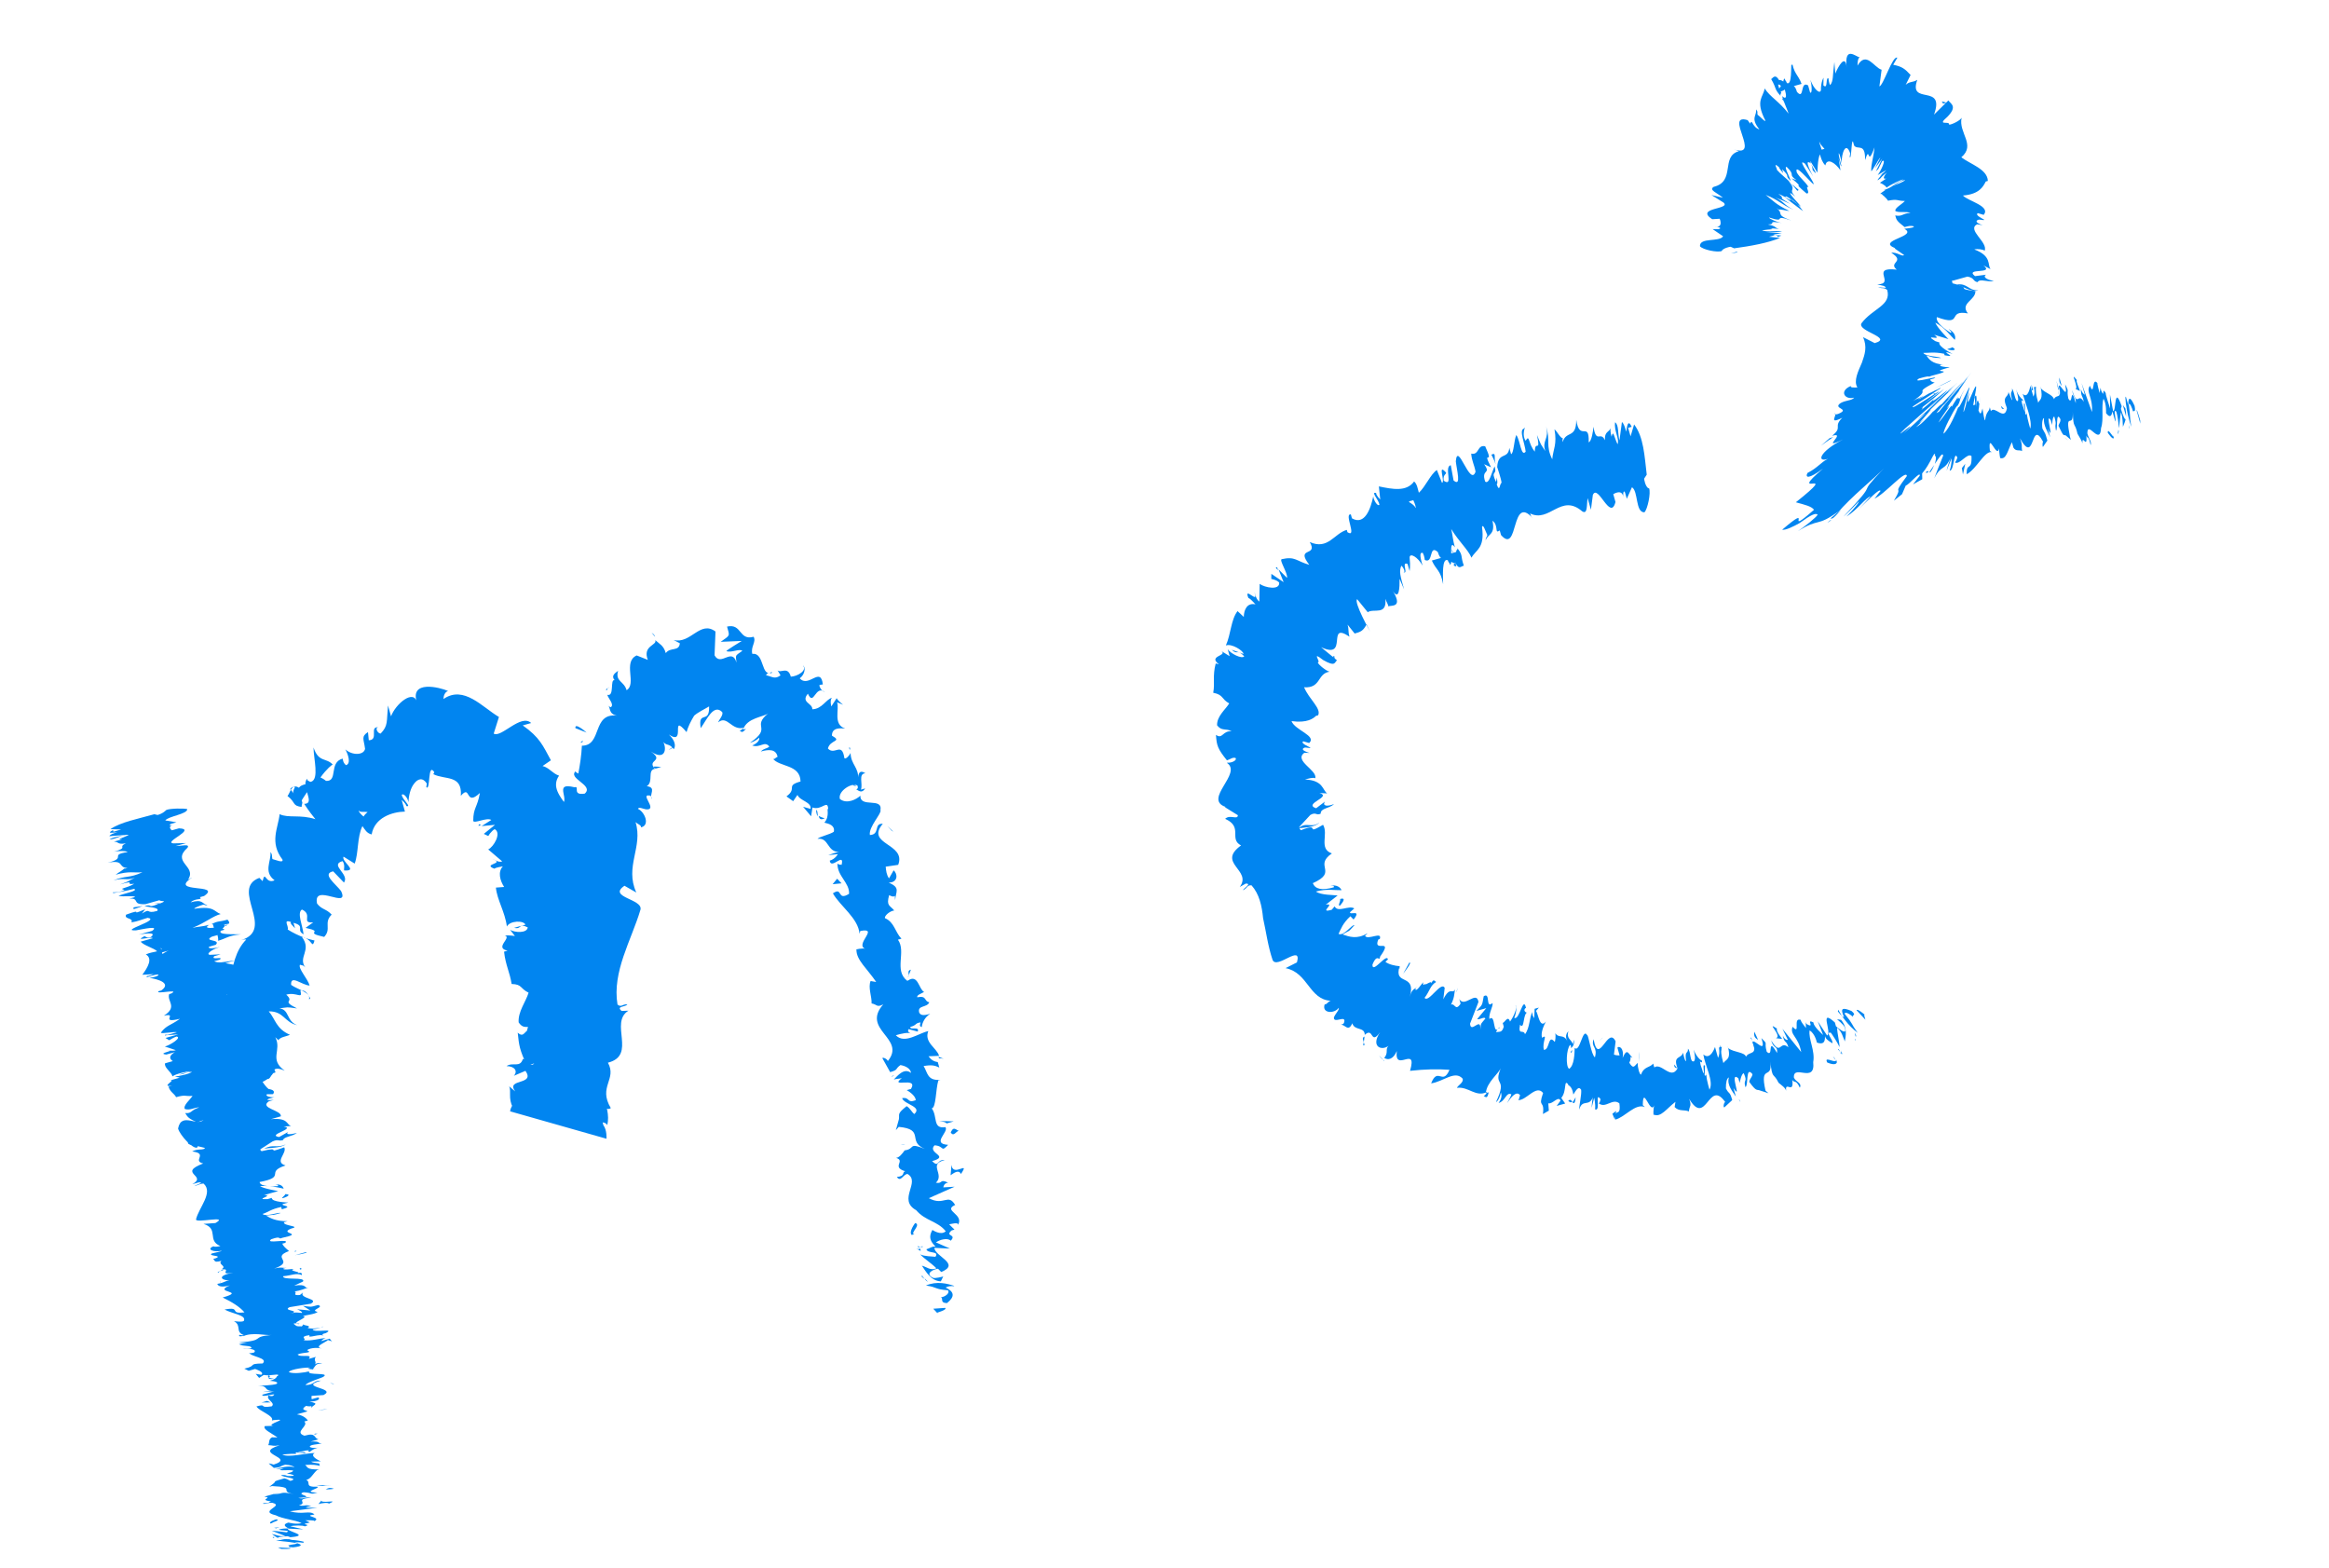 <?xml version="1.0" encoding="UTF-8"?> <svg xmlns="http://www.w3.org/2000/svg" width="52" height="35" viewBox="0 0 52 35" fill="none"> <g clip-path="url(#clip0_3334_2248)"> <path d="M6.283 34.581C6.283 34.581 6.524 34.588 6.482 34.562L6.205 34.547L6.283 34.581Z" fill="#0185F0"></path> <path d="M6.784 34.421C6.654 34.383 6.408 34.358 6.161 34.391C6.428 34.428 6.318 34.403 6.621 34.449C6.662 34.474 6.526 34.475 6.431 34.502C6.504 34.519 6.373 34.537 6.546 34.545C6.761 34.522 6.767 34.482 6.584 34.44C6.648 34.422 6.721 34.439 6.773 34.443L6.784 34.421Z" fill="#0185F0"></path> <path d="M6.969 30.542C6.969 30.542 7.005 30.55 7.021 30.546C7.021 30.546 6.985 30.538 6.969 30.542Z" fill="#0185F0"></path> <path d="M7.013 32.03L7.092 32.008C7.003 31.995 7.029 32.026 7.013 32.03Z" fill="#0185F0"></path> <path d="M6.114 34.103C6.114 34.103 6.151 34.112 6.187 34.12L6.171 34.125L6.114 34.103Z" fill="#0185F0"></path> <path d="M7.294 32.664C7.294 32.664 7.367 32.681 7.404 32.689L7.294 32.664Z" fill="#0185F0"></path> <path d="M7.384 33.163C7.384 33.163 7.159 33.152 7.06 33.161C7.164 33.169 7.201 33.178 7.216 33.173C7.264 33.16 7.316 33.164 7.384 33.163Z" fill="#0185F0"></path> <path d="M6.379 25.549C6.183 25.642 6.101 25.533 5.895 25.648C5.99 25.621 6.267 25.637 6.379 25.549Z" fill="#0185F0"></path> <path d="M6.707 28.346C6.707 28.346 6.755 28.332 6.713 28.306L6.682 28.315C6.682 28.315 6.734 28.319 6.691 28.35L6.707 28.346Z" fill="#0185F0"></path> <path d="M6.621 27.92L6.574 27.934L6.594 27.947L6.621 27.92Z" fill="#0185F0"></path> <path d="M2.986 20.297C2.986 20.297 3.113 20.262 3.187 20.222C3.029 20.266 2.951 20.232 2.986 20.297Z" fill="#0185F0"></path> <path d="M6.234 34.107C6.234 34.107 6.146 34.094 6.13 34.099C6.13 34.099 6.203 34.116 6.219 34.111L6.234 34.107Z" fill="#0185F0"></path> <path d="M4.915 28.645L4.932 28.584C4.932 28.584 4.91 28.628 4.915 28.645Z" fill="#0185F0"></path> <path d="M4.862 28.397C4.862 28.397 4.989 28.362 5.015 28.335C5 28.34 4.984 28.344 4.952 28.353L4.867 28.415L4.862 28.397Z" fill="#0185F0"></path> <path d="M2.527 19.939C2.527 19.939 2.821 19.893 2.995 19.844C3.094 19.891 2.784 19.941 2.646 19.999C2.74 20.029 3.019 19.988 3.013 20.027C2.965 20.04 2.949 20.045 2.886 20.062C3.138 20.048 2.925 20.201 3.245 20.186L3.166 20.209C3.308 20.168 3.466 20.124 3.561 20.097C3.571 20.132 3.765 20.096 3.581 20.167C3.581 20.167 3.497 20.172 3.445 20.168L3.533 20.18C3.275 20.291 3.429 20.172 3.223 20.23C3.333 20.255 3.574 20.262 3.509 20.337C3.241 20.413 3.385 20.259 3.168 20.396L3.243 20.299C2.831 20.472 3.265 20.256 2.816 20.42C2.762 20.529 2.988 20.484 2.934 20.593C3.081 20.57 3.155 20.531 3.297 20.491C3.6 20.537 2.647 20.787 3.035 20.771C3.214 20.739 3.566 20.659 3.396 20.782L3.096 20.866C3.096 20.866 3.548 20.776 3.367 20.921C3.241 20.957 3.253 20.878 3.21 20.909C2.988 21.028 3.394 20.895 3.409 20.947L3.14 21.023C3.217 21.113 3.436 21.164 3.508 21.238C3.429 21.26 3.345 21.265 3.255 21.309C3.416 21.395 3.302 21.596 3.178 21.762L3.43 21.748C3.43 21.748 3.324 21.796 3.288 21.788C3.208 21.866 3.43 21.748 3.534 21.756C3.56 21.786 3.418 21.826 3.334 21.831C3.548 21.864 3.829 21.954 3.601 22.112L3.538 22.13C3.458 22.209 4.031 22.066 3.825 22.18L3.777 22.194C3.722 22.359 3.976 22.475 3.658 22.677C3.995 22.601 3.539 22.861 4.018 22.745C3.806 22.898 3.717 22.886 3.593 23.052C3.587 23.091 3.892 23.024 3.95 23.046L3.713 23.112L3.98 23.093L3.696 23.173L3.778 23.225C3.778 23.225 3.879 23.159 3.942 23.141C4.068 23.162 3.808 23.329 3.681 23.365L3.926 23.446C3.831 23.473 3.79 23.447 3.722 23.447C3.994 23.446 3.469 23.519 3.715 23.543C3.762 23.53 3.857 23.503 3.904 23.49C3.772 23.565 3.776 23.639 3.859 23.69L3.685 23.739C3.662 23.84 3.823 23.925 3.852 24.03C3.921 23.973 4.21 23.91 4.247 23.918L3.994 23.99C4.162 23.98 4.084 23.945 4.283 23.927C4.262 23.97 3.988 24.029 3.904 24.034L4.014 24.059C4.014 24.059 3.903 24.09 3.793 24.122C3.955 24.094 3.564 24.28 3.843 24.239L3.764 24.261C3.798 24.383 3.892 24.413 3.932 24.495C4.153 24.433 4.116 24.481 4.299 24.466C4.24 24.558 4.086 24.677 4.126 24.759C4.256 24.797 4.32 24.723 4.457 24.722C4.251 24.78 4.292 24.863 4.135 24.851C4.196 24.946 4.201 24.963 4.398 25.058C4.477 25.035 4.519 25.005 4.587 25.004C4.624 25.013 4.523 25.078 4.408 25.092L4.392 25.097C4.731 25.151 3.875 25.562 4.336 25.563L4.32 25.567L4.575 25.627C4.559 25.688 4.408 25.636 4.291 25.707C4.662 25.752 4.282 25.916 4.537 25.975C3.952 26.197 4.647 26.244 4.293 26.438L4.435 26.398C4.587 26.392 4.366 26.455 4.339 26.481C4.45 26.45 4.46 26.428 4.544 26.423C4.771 26.622 4.44 26.959 4.377 27.221C4.354 27.321 5.133 27.12 4.81 27.305L4.543 27.324C4.897 27.431 4.614 27.698 4.921 27.818C4.858 27.836 4.774 27.841 4.769 27.823C4.584 27.894 4.792 27.967 4.95 27.922C4.939 27.944 4.808 27.962 4.729 27.985C4.628 28.05 4.995 28.022 4.811 28.093C4.779 28.102 4.748 28.111 4.727 28.098C4.831 28.106 4.725 28.211 4.946 28.148C4.85 28.232 5.08 28.261 4.947 28.336C5.199 28.321 4.85 28.476 5.208 28.412C4.835 28.48 4.932 28.584 5.121 28.587C5.005 28.601 5.015 28.636 4.852 28.663C4.867 28.715 4.945 28.749 5.134 28.696C4.722 28.868 5.525 28.811 4.972 28.967C5.19 29.074 5.355 29.177 5.458 29.299C5.096 29.344 5.403 29.164 5.014 29.236C5.195 29.335 5.509 29.359 5.444 29.49C5.401 29.521 5.276 29.5 5.224 29.496C5.405 29.595 5.24 29.735 5.448 29.808C5.416 29.817 5.38 29.808 5.343 29.8C5.348 29.817 5.29 29.852 5.469 29.821L5.421 29.834C5.649 29.733 5.93 29.822 6.061 29.804C5.578 29.846 5.959 29.926 5.34 29.97C5.377 29.978 5.465 29.991 5.56 29.964C5.529 29.973 5.465 29.991 5.334 30.009C5.438 30.073 5.611 30.024 5.615 30.098C5.536 30.121 5.495 30.095 5.411 30.1C5.568 30.112 5.741 30.119 5.676 30.194C5.629 30.207 5.566 30.225 5.556 30.19C5.585 30.294 5.999 30.309 5.865 30.44C5.509 30.447 5.76 30.489 5.455 30.556L5.553 30.604L5.695 30.563C5.695 30.563 5.919 30.632 5.834 30.693L5.709 30.672L5.786 30.763L5.887 30.697C6.048 30.727 6.265 30.647 6.2 30.721C6.164 30.713 6.215 30.773 6.026 30.827C6.13 30.835 6.24 30.86 6.166 30.9C6.071 30.927 5.835 30.937 5.767 30.937C6.023 30.94 5.848 31.046 6.126 31.061C6.058 31.062 5.906 31.067 5.874 31.076L6.078 31.075C6.078 31.075 5.984 31.101 5.857 31.137C5.829 31.22 6.246 31.065 6.087 31.166C6.087 31.166 6.04 31.179 5.998 31.153C5.923 31.25 6.163 31.313 6.067 31.397C5.757 31.447 5.979 31.328 5.726 31.399C5.792 31.512 6.126 31.605 6.071 31.714L6.103 31.705C6.533 31.659 5.891 31.803 6.106 31.836C6.069 31.828 5.87 31.846 5.917 31.833C5.853 31.907 6.045 31.984 6.195 32.092L6.075 32.089C5.985 32.133 6.025 32.215 5.987 32.263C6.108 32.267 6.081 32.293 6.244 32.266C5.617 32.462 6.626 32.533 6.11 32.698C6.11 32.698 6.016 32.668 6 32.672L6.114 32.772C6.297 32.757 6.224 32.74 6.367 32.7C6.487 32.704 6.565 32.738 6.57 32.756C6.439 32.717 6.266 32.766 6.155 32.797L6.339 32.783C6.007 32.877 6.727 32.768 6.499 32.869L6.405 32.896C6.405 32.896 6.582 32.921 6.556 32.947C6.34 32.97 6.446 32.922 6.278 32.932C6.293 32.984 6.706 32.998 6.485 33.061C6.428 33.039 6.423 33.022 6.35 33.005C6.097 33.076 6.161 33.059 6.123 33.107L6.011 33.194L6.074 33.177C6.645 33.203 6.193 33.293 6.569 33.356C6.208 33.289 6.364 33.358 6.108 33.355C6.045 33.373 5.966 33.395 5.902 33.413C6.116 33.446 5.749 33.475 6.052 33.521C5.973 33.543 6.062 33.555 5.842 33.561C5.904 33.6 5.973 33.543 6.078 33.551C6.37 33.619 5.755 33.736 6.156 33.829C6.317 33.915 6.594 33.931 6.734 34.004C6.608 34.039 6.441 33.992 6.441 33.992C6.315 34.028 6.345 34.076 6.444 34.123C6.376 34.123 6.308 34.124 6.229 34.146C6.238 34.181 6.522 34.157 6.4 34.21C6.311 34.198 6.17 34.181 6.066 34.173C6.144 34.208 6.295 34.259 6.372 34.293C6.241 34.312 6.158 34.26 6.07 34.247C6.132 34.286 6.208 34.377 6.433 34.389L6.512 34.366C6.512 34.366 6.324 34.363 6.272 34.359C6.089 34.317 6.341 34.302 6.425 34.297L6.482 34.319C6.949 34.281 6.395 34.193 6.428 34.127L6.773 34.143L6.481 34.075C6.56 34.053 6.765 34.051 6.806 34.077C6.98 34.028 6.676 34.039 6.87 34.003C6.902 33.994 6.918 33.989 6.918 33.989L6.819 33.942C6.819 33.942 7.055 33.932 7.013 33.963C7.208 33.87 6.742 33.851 7.005 33.815L7.021 33.81C6.907 33.711 6.769 33.825 6.472 33.74L7.081 33.662L6.825 33.659C6.825 33.659 6.851 33.633 6.951 33.623C6.769 33.581 6.836 33.637 6.674 33.608C6.895 33.545 6.551 33.474 6.949 33.436C6.756 33.416 6.807 33.477 6.661 33.443C7.096 33.414 6.574 33.374 6.779 33.316C7.004 33.327 6.898 33.376 7.088 33.322C6.711 33.316 7.163 33.226 7.085 33.192C6.781 33.203 6.956 33.097 6.837 33.037C6.936 33.027 6.986 32.901 7.082 32.818L7.129 32.804C6.825 32.815 6.874 32.745 6.812 32.706C6.995 32.692 7.068 32.709 7.141 32.726L7.126 32.673C7.038 32.661 6.985 32.657 6.944 32.631L7.164 32.625C7.164 32.625 6.894 32.514 7.026 32.439C6.806 32.445 6.443 32.547 6.303 32.474C6.418 32.461 6.602 32.446 6.659 32.468C6.659 32.468 6.57 32.455 6.613 32.425L6.806 32.445C6.88 32.405 6.649 32.433 6.66 32.411C6.828 32.401 6.771 32.38 6.907 32.379C6.907 32.379 6.844 32.397 6.917 32.414C6.943 32.388 7.028 32.326 7.16 32.308C7.065 32.334 6.945 32.331 6.919 32.301C6.904 32.248 7.108 32.247 7.187 32.225C7.067 32.221 7.173 32.173 6.937 32.183C6.937 32.183 7.047 32.152 7.111 32.134C7.001 32.109 7.067 31.978 6.814 32.049L6.798 32.053C6.553 31.972 6.907 31.835 6.794 31.736L6.873 31.713C6.873 31.713 6.807 31.601 6.629 31.576C6.629 31.576 6.771 31.536 6.866 31.509C6.804 31.47 6.704 31.479 6.832 31.387C6.978 31.421 6.958 31.352 6.946 31.43C7.01 31.355 7.142 31.337 6.907 31.291C7.111 31.29 7.16 31.22 7.103 31.198L6.96 31.238C6.96 31.238 6.951 31.204 6.957 31.164L7.224 31.145C7.536 30.982 6.63 30.975 7.167 30.823C6.979 30.82 7.04 30.916 6.82 30.922C6.852 30.856 7.232 30.749 7.227 30.732C7.37 30.635 6.829 30.713 6.904 30.616C6.809 30.643 6.547 30.68 6.448 30.632C6.481 30.567 6.843 30.521 6.932 30.534C6.932 30.534 6.9 30.542 6.869 30.551C6.905 30.56 6.947 30.586 7.057 30.554L6.963 30.581C7.048 30.52 7.023 30.433 7.196 30.44C7.102 30.41 7.028 30.45 6.99 30.498C7.118 30.406 6.977 30.39 7.052 30.293C7.004 30.307 6.894 30.338 6.894 30.338C6.996 30.215 6.7 30.317 6.644 30.239C6.782 30.182 6.996 30.215 6.856 30.142C6.941 30.081 7.113 30.088 7.186 30.105C6.988 30.067 7.283 29.965 7.321 29.917L7.415 29.947C7.415 29.947 7.368 29.904 7.363 29.886L7.174 29.94C7.174 29.94 7.196 29.896 7.275 29.874C7.138 29.875 6.954 29.946 6.776 29.921C6.871 29.894 6.652 29.843 6.915 29.807C6.839 29.903 7.172 29.753 7.228 29.831C7.192 29.822 7.187 29.805 7.214 29.779C7.245 29.77 7.261 29.765 7.277 29.761C7.499 29.642 6.989 29.767 6.98 29.676C7.132 29.67 7.249 29.6 7.217 29.609C7.227 29.644 6.98 29.676 6.87 29.65C6.971 29.584 6.772 29.603 6.778 29.564L6.74 29.612C6.588 29.617 6.615 29.591 6.553 29.552C6.663 29.521 6.631 29.587 6.689 29.551C6.432 29.549 6.938 29.406 6.76 29.381C6.855 29.355 7.039 29.34 7.092 29.288C6.894 29.25 7.267 29.182 7.1 29.135C6.911 29.189 6.958 29.175 6.765 29.155L6.93 29.258L6.632 29.23C6.632 29.23 6.768 29.285 6.741 29.312C6.584 29.3 6.616 29.291 6.473 29.331C6.758 29.251 6.286 29.271 6.466 29.183L6.939 29.106C7.145 28.991 6.668 28.994 6.765 28.855L6.696 28.912C6.497 28.93 6.661 28.846 6.572 28.834C6.735 28.807 6.777 28.776 6.888 28.745C6.777 28.776 6.879 28.654 6.569 28.703L6.765 28.611C6.835 28.497 6.299 28.592 6.322 28.492C6.505 28.478 6.606 28.412 6.741 28.467C6.732 28.433 6.758 28.406 6.643 28.42C6.738 28.393 6.408 28.374 6.566 28.329C6.498 28.33 6.319 28.361 6.325 28.322C6.357 28.313 6.404 28.3 6.404 28.3C6.325 28.322 6.295 28.274 6.121 28.323C6.601 28.151 6.036 28.085 6.453 27.93C6.386 27.873 6.319 27.817 6.304 27.765C6.352 27.752 6.383 27.743 6.368 27.747C6.49 27.638 5.901 27.785 6.055 27.667C6.303 27.578 6.196 27.683 6.302 27.635C6.817 27.527 6.209 27.548 6.5 27.429L6.531 27.42C6.705 27.371 6.312 27.369 6.34 27.286C6.34 27.286 6.387 27.273 6.419 27.264C6.147 27.266 6.022 27.188 5.939 27.137C6.155 27.113 6.06 27.14 6.265 27.082C6.224 27.056 5.934 27.176 5.862 27.102C5.972 27.071 6.052 26.992 6.278 26.947L6.293 26.999C6.577 26.919 6.273 26.93 6.311 26.882L6.437 26.846C6.437 26.846 6.06 26.84 6.068 26.744L5.973 26.771C5.653 26.786 6.137 26.687 5.896 26.68L6.212 26.591C6.212 26.591 5.872 26.536 5.806 26.48C6.041 26.47 6.187 26.504 6.333 26.538C6.324 26.503 6.283 26.42 6.12 26.448C6.152 26.439 6.241 26.451 6.198 26.482C5.947 26.497 5.801 26.463 5.797 26.389C6.412 26.272 5.906 26.171 6.375 26.019C6.114 25.943 6.417 25.745 6.346 25.615C5.882 25.783 6.336 25.58 5.841 25.701C5.8 25.675 5.811 25.653 5.827 25.649L6.087 25.482C6.224 25.424 6.207 25.485 6.318 25.454C6.345 25.371 6.518 25.379 6.63 25.291C6.456 25.34 6.367 25.327 6.436 25.27L6.23 25.385C5.943 25.335 6.621 25.2 6.334 25.149L6.502 25.139C6.392 25.114 6.448 24.948 6.049 24.986C6.112 24.968 6.239 24.932 6.27 24.923C6.299 24.784 5.776 24.744 6.004 24.586L6.115 24.554C6.115 24.554 5.884 24.582 6.005 24.529C6.053 24.516 6.116 24.498 6.132 24.493C6.084 24.507 5.907 24.482 5.96 24.429L6.096 24.428C6.22 24.262 5.727 24.326 5.618 24.244C5.966 24.146 6.052 24.028 6.1 23.958L6.148 23.945C6.156 23.793 5.795 23.782 5.629 23.678C5.989 23.502 5.709 23.356 5.895 23.172C5.837 23.207 5.627 23.248 5.585 23.222C5.639 23.169 5.324 23.202 5.64 23.113C5.956 23.023 5.857 22.976 5.843 22.924L5.432 23.04C5.993 22.732 5.108 22.737 5.646 22.529C5.526 22.526 5.532 22.486 5.411 22.483L5.632 22.421C5.632 22.421 5.677 22.277 5.6 22.186L5.758 22.141C5.758 22.141 5.096 22.272 5.06 22.207L5.392 22.113C5.358 21.991 5.613 21.807 5.299 21.783C5.346 21.77 5.441 21.743 5.462 21.756C5.447 21.704 5.629 21.502 5.176 21.649C5.476 21.564 5.178 21.536 5.032 21.502L5.253 21.439C4.959 21.485 4.88 21.507 4.781 21.46C4.813 21.451 4.955 21.411 4.908 21.424C5.004 21.341 4.693 21.448 4.784 21.347L4.926 21.307C4.926 21.307 4.858 21.307 4.69 21.317C4.585 21.309 4.724 21.195 4.913 21.141C4.787 21.177 4.619 21.187 4.672 21.134C4.751 21.112 4.799 21.099 4.815 21.094C4.948 20.963 4.523 21.026 4.729 20.912C4.808 20.89 4.84 20.881 4.856 20.876C4.875 20.946 4.879 21.02 4.858 21.007C5.064 20.949 5.08 20.888 5.38 20.86C5.207 20.852 4.856 20.876 4.931 20.78C4.946 20.776 4.962 20.771 4.994 20.762L5.01 20.758C5.01 20.758 5.005 20.74 4.968 20.732C4.995 20.706 5.022 20.679 5.017 20.662C5.191 20.613 5.092 20.566 5.082 20.531C4.861 20.593 4.883 20.55 4.719 20.634C4.719 20.634 4.75 20.625 4.755 20.642C4.755 20.642 4.755 20.642 4.771 20.637L4.755 20.642C4.755 20.642 4.765 20.677 4.775 20.712C4.659 20.725 4.555 20.717 4.671 20.647C4.529 20.687 4.377 20.692 4.298 20.715C4.604 20.591 4.738 20.459 4.927 20.406C4.777 20.355 4.79 20.22 4.348 20.288C4.296 20.284 4.465 20.217 4.528 20.2C4.576 20.186 4.57 20.225 4.633 20.207C4.507 20.187 4.541 20.064 4.257 20.145C4.364 20.04 4.535 20.104 4.463 20.03L4.558 20.003C4.972 19.718 3.742 19.952 4.288 19.592C4.257 19.601 4.246 19.622 4.199 19.636C4.403 19.334 3.818 19.255 4.186 18.927C4.245 18.835 4.072 18.884 3.92 18.889L4.157 18.822L3.868 18.829C3.639 18.8 4.409 18.507 3.995 18.493L3.837 18.537C3.837 18.537 3.708 18.442 3.903 18.406C3.871 18.415 3.729 18.455 3.814 18.394L3.94 18.358L3.69 18.316C3.765 18.22 4.179 18.178 4.182 18.065C4.124 18.043 3.784 18.046 3.71 18.085C3.71 18.085 3.646 18.16 3.519 18.195L3.446 18.178C3.083 18.281 2.694 18.353 2.466 18.511L2.706 18.519L2.533 18.568L2.523 18.533C2.359 18.617 2.522 18.589 2.621 18.58C2.527 18.607 2.463 18.625 2.442 18.668L2.809 18.64C2.667 18.68 2.515 18.685 2.445 18.742C2.613 18.732 2.752 18.618 2.877 18.639C2.713 18.723 2.582 18.741 2.734 18.736C2.639 18.763 2.576 18.781 2.544 18.79C2.664 18.793 2.616 18.863 2.81 18.827C2.615 18.92 2.887 18.918 2.54 19.016C2.619 18.994 2.823 18.992 2.849 19.023C2.423 19.086 2.851 19.153 2.404 19.261C2.793 19.188 2.622 19.368 2.847 19.379C2.815 19.388 2.752 19.406 2.779 19.38C2.757 19.424 2.651 19.472 2.582 19.529C2.898 19.44 2.981 19.492 3.18 19.473C2.895 19.61 2.807 19.541 2.533 19.656C2.785 19.584 2.81 19.671 3.01 19.596C2.831 19.684 2.925 19.657 2.678 19.746C3.072 19.635 2.751 19.763 2.997 19.731C2.822 19.837 2.634 19.833 2.78 19.867C2.679 19.933 2.522 19.921 2.522 19.921L2.527 19.939ZM3.598 21.194L3.588 21.159C3.588 21.159 3.588 21.159 3.613 21.189L3.598 21.194ZM3.632 21.315C3.632 21.315 3.622 21.281 3.617 21.263C3.696 21.241 3.775 21.219 3.775 21.219C3.728 21.232 3.685 21.263 3.627 21.298L3.632 21.315ZM5.091 20.622C5.091 20.622 5.096 20.64 5.037 20.675C5.037 20.675 5.033 20.657 4.996 20.649L4.964 20.658C4.964 20.658 5.043 20.636 5.075 20.627L5.091 20.622Z" fill="#0185F0"></path> <path d="M3.681 23.121L3.744 23.103L3.692 23.099L3.681 23.121Z" fill="#0185F0"></path> <path d="M6.134 33.329C6.134 33.329 6.202 33.329 6.239 33.337L6.134 33.329Z" fill="#0185F0"></path> <path d="M6.116 30.782C6.116 30.782 6.027 30.77 6.006 30.757C5.99 30.761 5.984 30.8 6.116 30.782Z" fill="#0185F0"></path> <path d="M5.991 30.705C5.991 30.705 5.969 30.749 6.006 30.757C6.022 30.753 6.043 30.709 5.991 30.705Z" fill="#0185F0"></path> <path d="M6.089 34.317C6.089 34.317 6.122 34.308 6.127 34.326L6.094 34.335L6.089 34.317Z" fill="#0185F0"></path> <path d="M6.219 34.355L6.162 34.334C6.162 34.334 6.162 34.334 6.219 34.355Z" fill="#0185F0"></path> <path d="M6.165 33.921C6.165 33.921 5.991 33.97 6.038 34.013L6.101 33.995C5.985 34.009 6.306 33.937 6.165 33.921Z" fill="#0185F0"></path> <path d="M7.173 33.505L7.109 33.579C7.188 33.557 7.319 33.539 7.345 33.569C7.604 33.459 7.145 33.588 7.168 33.487L7.173 33.505Z" fill="#0185F0"></path> <path d="M7.272 33.252C7.272 33.252 7.409 33.251 7.456 33.237C7.362 33.208 7.347 33.212 7.272 33.252Z" fill="#0185F0"></path> <path d="M7.097 31.481L7.312 31.458C7.312 31.458 7.233 31.48 7.097 31.481Z" fill="#0185F0"></path> <path d="M5.964 31.276L5.838 31.311L6.042 31.31L5.964 31.276Z" fill="#0185F0"></path> <path d="M7.428 30.9L7.464 30.909L7.366 30.861L7.428 30.9Z" fill="#0185F0"></path> <path d="M6.835 27.953L6.583 28.024C6.583 28.024 6.908 27.97 6.835 27.953Z" fill="#0185F0"></path> <path d="M6.308 26.751C6.435 26.716 6.504 26.659 6.368 26.66C6.362 26.699 6.272 26.743 6.308 26.751Z" fill="#0185F0"></path> <path d="M5.77 22.907L5.874 22.915L5.78 22.885L5.77 22.907Z" fill="#0185F0"></path> <path d="M20.93 29.304C20.93 29.304 21.151 29.242 21.104 29.199L20.837 29.218L20.934 29.322L20.93 29.304Z" fill="#0185F0"></path> <path d="M21.308 28.709C21.157 28.658 20.917 28.594 20.674 28.7C20.941 28.738 20.851 28.782 21.164 28.806C21.216 28.867 21.104 28.954 21.004 28.964C21.077 28.981 20.97 29.086 21.143 29.093C21.324 28.948 21.31 28.84 21.113 28.745C21.172 28.71 21.24 28.71 21.292 28.714L21.308 28.709Z" fill="#0185F0"></path> <path d="M20.29 21.774L20.267 21.819C20.267 21.819 20.295 21.792 20.29 21.774Z" fill="#0185F0"></path> <path d="M19.041 17.53C19.041 17.53 19.098 17.552 19.113 17.547C19.088 17.517 19.051 17.508 19.041 17.53Z" fill="#0185F0"></path> <path d="M18.957 16.69C18.957 16.69 18.967 16.725 18.972 16.743C18.983 16.721 18.989 16.681 18.957 16.69Z" fill="#0185F0"></path> <path d="M20.289 21.774L20.338 21.648C20.259 21.67 20.29 21.718 20.289 21.774Z" fill="#0185F0"></path> <path d="M20.475 27.875C20.475 27.875 20.521 27.918 20.558 27.927L20.543 27.875L20.48 27.892L20.475 27.875Z" fill="#0185F0"></path> <path d="M20.956 23.594L20.965 23.628C20.965 23.628 21.034 23.628 21.07 23.637L20.956 23.594Z" fill="#0185F0"></path> <path d="M21.294 25.036C21.294 25.036 21.069 25.025 20.97 25.034C21.074 25.042 21.111 25.051 21.136 25.081C21.184 25.068 21.231 25.054 21.294 25.036Z" fill="#0185F0"></path> <path d="M4.648 25.643L4.643 25.625L4.518 25.605L4.648 25.643Z" fill="#0185F0"></path> <path d="M11.695 23.355C11.906 23.258 11.941 23.623 12.185 23.46C12.101 23.465 11.844 23.219 11.695 23.355Z" fill="#0185F0"></path> <path d="M12.201 23.456L12.229 23.429L12.201 23.456Z" fill="#0185F0"></path> <path d="M14.549 14.126C14.549 14.126 14.601 14.187 14.626 14.217C14.621 14.2 14.611 14.165 14.549 14.126Z" fill="#0185F0"></path> <path d="M13.598 15.351C13.598 15.351 13.535 15.369 13.529 15.408L13.561 15.399C13.561 15.399 13.546 15.347 13.614 15.347L13.598 15.351Z" fill="#0185F0"></path> <path d="M12.957 16.583L13.005 16.569L13.011 16.53L12.957 16.583Z" fill="#0185F0"></path> <path d="M7.022 20.997C7.022 20.997 6.876 20.963 6.818 20.941C6.974 21.01 6.971 21.18 7.022 20.997Z" fill="#0185F0"></path> <path d="M20.602 27.84C20.602 27.84 20.518 27.845 20.492 27.814L20.502 27.849C20.502 27.849 20.581 27.827 20.597 27.823L20.602 27.84Z" fill="#0185F0"></path> <path d="M15.029 16.674L14.928 16.74C14.928 16.74 15.007 16.718 15.029 16.674Z" fill="#0185F0"></path> <path d="M10.933 18.655L10.891 18.629C10.891 18.629 10.896 18.647 10.933 18.655Z" fill="#0185F0"></path> <path d="M14.764 17.124C14.764 17.124 14.623 17.107 14.591 17.116C14.591 17.116 14.601 17.151 14.638 17.159L14.764 17.124Z" fill="#0185F0"></path> <path d="M6.897 22.307C6.957 22.159 6.649 22.096 6.5 21.988C6.483 21.748 6.74 21.995 6.913 22.003C6.869 21.846 6.653 21.625 6.697 21.538C6.754 21.56 6.765 21.538 6.816 21.598C6.648 21.364 6.965 21.219 6.745 20.924C6.777 20.915 6.798 20.928 6.818 20.941C6.667 20.89 6.527 20.817 6.424 20.752C6.452 20.669 6.308 20.522 6.495 20.582C6.474 20.626 6.536 20.664 6.587 20.725L6.553 20.603C6.829 20.676 6.597 20.76 6.778 20.859C6.756 20.659 6.625 20.377 6.742 20.306C6.996 20.422 6.709 20.615 6.993 20.592L6.823 20.715C7.277 20.812 6.748 20.811 7.238 20.917C7.409 20.737 7.218 20.603 7.405 20.419C7.281 20.285 7.187 20.312 7.079 20.173C6.979 19.695 7.82 20.321 7.614 19.891C7.481 19.722 7.181 19.507 7.439 19.453L7.68 19.704C7.815 19.516 7.347 19.31 7.648 19.225C7.729 19.333 7.643 19.451 7.706 19.434C7.999 19.445 7.616 19.234 7.67 19.125L7.919 19.28C8.007 19.049 7.972 18.683 8.092 18.443C8.148 18.521 8.188 18.604 8.298 18.629C8.363 18.254 8.753 18.125 9.041 18.119L8.968 17.858C8.968 17.858 9.055 17.927 9.075 17.997C9.2 18.018 8.983 17.854 8.97 17.745C9.007 17.697 9.11 17.818 9.118 17.91C9.127 17.757 9.166 17.596 9.242 17.5C9.328 17.382 9.438 17.35 9.53 17.493L9.518 17.572C9.615 17.676 9.544 17.002 9.697 17.24L9.675 17.284C9.935 17.417 10.325 17.288 10.289 17.767C10.52 17.496 10.379 18.023 10.715 17.703C10.656 18.039 10.567 18.026 10.566 18.327C10.586 18.396 10.867 18.242 10.97 18.306L10.753 18.443L11.052 18.415L10.802 18.617L10.9 18.664C10.9 18.664 10.971 18.55 11.045 18.511C11.206 18.596 11.021 18.911 10.9 18.964L11.214 19.232C11.119 19.259 11.068 19.198 10.995 19.181C11.297 19.284 10.752 19.287 11.038 19.394C11.081 19.363 11.18 19.354 11.228 19.341C11.11 19.468 11.164 19.659 11.256 19.802L11.072 19.816C11.098 20.09 11.276 20.359 11.317 20.685C11.383 20.554 11.687 20.543 11.732 20.643L11.479 20.714C11.661 20.757 11.565 20.596 11.783 20.704C11.77 20.839 11.492 20.823 11.389 20.758L11.496 20.897C11.496 20.897 11.371 20.876 11.271 20.885C11.438 20.932 11.025 21.161 11.333 21.224L11.254 21.247C11.29 21.556 11.381 21.699 11.423 21.968C11.664 21.975 11.605 22.067 11.802 22.162C11.74 22.366 11.563 22.585 11.58 22.825C11.697 22.998 11.783 22.88 11.907 22.957C11.703 22.959 11.719 23.198 11.559 23.055C11.591 23.347 11.594 23.421 11.77 23.802C11.865 23.776 11.903 23.728 11.96 23.749C11.979 23.819 11.863 23.889 11.774 23.877C12.008 24.223 11.416 24.54 11.389 24.811L13.541 25.423C13.541 25.423 13.555 25.231 13.473 25.123L13.483 25.158C13.483 25.158 13.346 24.671 13.351 24.689C13.406 24.523 13.495 24.836 13.638 24.739C13.348 24.258 13.781 24.098 13.573 23.725C14.226 23.56 13.596 22.837 14.031 22.564L13.879 22.57C13.745 22.458 13.975 22.486 14.007 22.421C13.887 22.418 13.875 22.496 13.787 22.427C13.665 21.692 14.098 20.988 14.299 20.312C14.367 20.068 13.556 20.035 13.943 19.775L14.207 19.926C13.941 19.344 14.363 18.906 14.19 18.355C14.237 18.398 14.33 18.428 14.309 18.471C14.519 18.431 14.399 18.127 14.243 18.058C14.276 17.993 14.389 18.092 14.484 18.066C14.626 18.025 14.302 17.723 14.5 17.761C14.532 17.752 14.547 17.804 14.556 17.839C14.48 17.748 14.671 17.581 14.441 17.552C14.601 17.451 14.443 17.195 14.622 17.164C14.427 16.956 14.85 17.005 14.53 16.777C14.845 16.988 14.892 16.731 14.811 16.566C14.888 16.657 14.937 16.587 15.044 16.726C15.092 16.656 15.074 16.529 14.935 16.4C15.333 16.663 14.945 15.891 15.329 16.345C15.363 16.223 15.417 16.114 15.498 15.978C15.594 15.895 15.716 15.842 15.832 15.771C15.845 16.181 15.579 15.843 15.645 16.256C15.78 16.068 15.933 15.706 16.123 15.896C16.159 15.961 16.052 16.066 16.035 16.127C16.242 15.956 16.33 16.325 16.614 16.245C16.587 16.271 16.561 16.298 16.513 16.311C16.55 16.32 16.554 16.393 16.655 16.271L16.592 16.289C16.671 16.023 17.059 16.007 17.154 15.924C16.766 16.24 17.259 16.232 16.744 16.584C16.775 16.575 16.87 16.548 16.95 16.469C16.965 16.521 16.916 16.591 16.795 16.644C16.982 16.704 17.07 16.529 17.177 16.668C17.108 16.725 17.066 16.699 16.986 16.778C17.16 16.729 17.328 16.719 17.361 16.897C17.314 16.911 17.281 16.976 17.25 16.929C17.393 17.132 17.866 17.055 17.874 17.447C17.526 17.545 17.814 17.595 17.559 17.78L17.709 17.887L17.805 17.747C17.86 17.882 18.122 17.902 18.098 18.059L17.931 18.012L18.11 18.224L18.14 18.028C18.349 18.101 18.479 17.839 18.491 18.061C18.449 18.035 18.535 18.217 18.406 18.366C18.516 18.391 18.646 18.43 18.617 18.569C18.532 18.631 18.29 18.68 18.253 18.728C18.515 18.692 18.456 19.027 18.745 19.021C18.677 19.021 18.523 19.083 18.492 19.092L18.707 19.069C18.707 19.069 18.652 19.178 18.526 19.214C18.553 19.431 18.86 19.007 18.791 19.308C18.771 19.295 18.744 19.321 18.698 19.278C18.692 19.561 18.972 19.707 18.957 19.955C18.681 20.127 18.824 19.786 18.596 19.945C18.763 20.235 19.161 20.498 19.191 20.846L19.208 20.785C19.645 20.699 19.071 21.086 19.321 21.184C19.279 21.159 19.069 21.199 19.122 21.203C19.117 21.43 19.36 21.624 19.563 21.923L19.438 21.902C19.378 22.05 19.468 22.25 19.46 22.402C19.585 22.423 19.573 22.502 19.721 22.422C19.218 22.996 20.241 23.176 19.823 23.688C19.808 23.636 19.694 23.593 19.703 23.628L19.875 23.936C20.065 23.882 19.976 23.87 20.104 23.778C20.229 23.799 20.332 23.863 20.341 23.954C20.186 23.829 20.036 24.022 19.956 24.101C20.019 24.083 20.072 24.087 20.135 24.069C19.842 24.302 20.513 24.019 20.34 24.311L20.245 24.338C20.245 24.338 20.447 24.45 20.445 24.563C20.244 24.639 20.32 24.486 20.142 24.517C20.181 24.656 20.604 24.706 20.413 24.872C20.346 24.816 20.326 24.747 20.243 24.695C20.02 24.871 20.088 24.87 20.07 24.988L20.002 25.232L20.067 25.158C20.663 25.215 20.244 25.483 20.649 25.65C20.264 25.496 20.445 25.651 20.198 25.683C20.149 25.753 20.074 25.849 20.006 25.85C20.23 25.918 19.892 26.051 20.21 26.149C20.131 26.171 20.224 26.258 20.024 26.276C20.111 26.402 20.161 26.219 20.261 26.209C20.567 26.386 20.03 26.781 20.455 27.018C20.66 27.26 20.932 27.258 21.116 27.488C21.01 27.593 20.818 27.459 20.818 27.459C20.726 27.617 20.772 27.716 20.89 27.833C20.817 27.816 20.763 27.869 20.684 27.891C20.714 27.995 20.982 27.92 20.885 28.059C20.797 28.047 20.645 28.052 20.546 28.005C20.643 28.109 20.809 28.212 20.907 28.316C20.769 28.374 20.693 28.283 20.583 28.257C20.67 28.383 20.781 28.596 21.006 28.607L21.06 28.498C21.06 28.498 20.871 28.551 20.829 28.526C20.632 28.431 20.859 28.329 20.943 28.325L21.015 28.398C21.459 28.217 20.865 28.047 20.863 27.859L21.209 27.875L20.897 27.737C20.982 27.676 21.156 27.627 21.227 27.7C21.372 27.547 21.083 27.61 21.248 27.47C21.279 27.461 21.295 27.456 21.311 27.452L21.193 27.335C21.193 27.335 21.43 27.268 21.386 27.355C21.538 27.106 21.057 27.036 21.311 26.908L21.327 26.903C21.164 26.63 21.08 26.935 20.738 26.75L21.314 26.494L21.062 26.509C21.062 26.509 21.069 26.413 21.169 26.404C20.971 26.309 21.058 26.435 20.896 26.405C21.099 26.217 20.711 25.989 21.095 25.899C20.901 25.879 20.976 26.083 20.811 25.923C21.222 25.807 20.694 25.75 20.865 25.57C21.09 25.582 20.998 25.739 21.169 25.559C20.787 25.536 21.191 25.272 21.109 25.164C20.815 25.209 20.941 24.93 20.803 24.744C20.902 24.734 20.889 24.325 20.951 24.12L20.998 24.107C20.699 24.135 20.713 23.943 20.622 23.8C20.8 23.769 20.873 23.786 20.972 23.833L20.938 23.711C20.849 23.699 20.787 23.66 20.731 23.582L20.967 23.572C20.918 23.398 20.627 23.274 20.726 23.02C20.516 23.061 20.196 23.32 20.001 23.112C20.112 23.081 20.302 23.028 20.353 23.088C20.348 23.071 20.238 23.046 20.287 22.976L20.49 23.031C20.54 22.904 20.312 23.006 20.324 22.927C20.482 22.883 20.42 22.844 20.552 22.826C20.556 22.843 20.508 22.913 20.581 22.93C20.588 22.834 20.653 22.703 20.77 22.633C20.675 22.66 20.565 22.691 20.524 22.608C20.475 22.435 20.699 22.503 20.749 22.376C20.623 22.355 20.705 22.22 20.479 22.265C20.464 22.213 20.575 22.181 20.633 22.146C20.513 22.086 20.499 21.734 20.271 21.892L20.255 21.896C19.951 21.663 20.242 21.244 20.048 20.979L20.127 20.957C19.983 20.81 19.971 20.588 19.758 20.498C19.744 20.446 19.866 20.337 19.966 20.327C19.864 20.206 19.785 20.228 19.852 19.984C20.034 20.083 19.964 19.896 19.986 20.096C20 19.905 20.112 19.817 19.842 19.706C20.062 19.7 20.04 19.5 19.952 19.431L19.849 19.61C19.793 19.532 19.784 19.44 19.775 19.349L20.054 19.308C20.241 18.824 19.313 18.86 19.71 18.392C19.501 18.376 19.658 18.632 19.422 18.642C19.389 18.464 19.694 18.153 19.658 18.088C19.711 17.791 19.203 18.047 19.209 17.764C19.129 17.843 18.906 17.962 18.752 17.837C18.703 17.663 19.021 17.461 19.145 17.538C19.155 17.573 19.165 17.608 19.117 17.621C19.179 17.66 19.246 17.716 19.317 17.602L19.222 17.629C19.271 17.503 19.155 17.273 19.323 17.263C19.178 17.172 19.16 17.29 19.158 17.403C19.184 17.133 18.997 17.074 18.991 16.812C18.959 16.878 18.879 16.957 18.853 16.927C18.797 16.548 18.634 16.876 18.485 16.711C18.531 16.511 18.818 16.561 18.575 16.424C18.573 16.236 18.766 16.257 18.871 16.265C18.59 16.175 18.748 15.831 18.689 15.679L18.824 15.734C18.824 15.734 18.715 15.652 18.68 15.587L18.561 15.771C18.561 15.771 18.522 15.632 18.575 15.579C18.433 15.619 18.356 15.829 18.136 15.835C18.149 15.7 17.871 15.684 18.038 15.487C18.173 15.787 18.199 15.273 18.421 15.454C18.363 15.433 18.317 15.389 18.293 15.303C18.303 15.281 18.34 15.289 18.372 15.28C18.322 14.863 18.055 15.369 17.856 15.144C17.983 15.052 17.986 14.882 17.929 14.861C18.027 14.965 17.809 15.101 17.657 15.107C17.589 14.863 17.433 15.038 17.361 14.965L17.427 15.078C17.3 15.17 17.249 15.109 17.103 15.075C17.157 14.966 17.239 15.075 17.235 15.001C16.986 15.146 17.076 14.558 16.798 14.599C16.753 14.442 16.892 14.328 16.826 14.216C16.494 14.309 16.57 13.912 16.233 13.989C16.297 14.215 16.303 14.175 16.091 14.329L16.562 14.309C16.562 14.309 16.213 14.52 16.218 14.537C16.332 14.58 16.507 14.474 16.574 14.53C16.404 14.653 16.426 14.61 16.443 14.793C16.345 14.445 16.095 14.891 15.954 14.63L15.975 14.099C15.629 13.84 15.424 14.386 15.039 14.288L15.179 14.361C15.164 14.553 14.962 14.441 14.865 14.581C14.816 14.407 14.723 14.377 14.63 14.291C14.68 14.408 14.34 14.411 14.464 14.732L14.215 14.633C13.898 14.779 14.224 15.269 13.99 15.409C13.932 15.201 13.732 15.22 13.8 14.976C13.715 15.037 13.646 15.094 13.722 15.185C13.613 15.16 13.726 15.559 13.559 15.512C13.584 15.599 13.722 15.729 13.637 15.79C13.601 15.782 13.57 15.734 13.57 15.734C13.637 15.79 13.577 15.939 13.775 15.977C13.211 15.911 13.453 16.649 12.992 16.648C12.983 16.857 12.947 17.092 12.912 17.271C12.871 17.245 12.834 17.236 12.861 17.21C12.653 17.381 13.274 17.525 13.056 17.718C12.761 17.764 12.954 17.54 12.828 17.576C12.296 17.445 12.821 17.916 12.469 17.996L12.454 17.944C12.243 18.041 12.583 18.339 12.505 18.549C12.505 18.549 12.464 18.523 12.432 18.532C12.664 18.748 12.716 19.052 12.764 19.282C12.561 19.171 12.661 19.161 12.457 19.163C12.486 19.267 12.796 19.217 12.834 19.413C12.708 19.448 12.59 19.575 12.376 19.542L12.39 19.35C12.091 19.378 12.37 19.581 12.311 19.673L12.181 19.635C12.191 19.913 12.514 19.972 12.462 20.268L12.556 20.241C12.861 20.474 12.366 20.352 12.592 20.55L12.268 20.548C12.334 20.661 12.558 20.973 12.596 21.168C12.368 21.026 12.252 20.796 12.12 20.627C12.113 20.723 12.118 20.984 12.279 21.07C12.264 21.018 12.176 20.949 12.235 20.914C12.488 21.086 12.589 21.264 12.58 21.473C11.948 21.351 12.386 21.997 11.882 22.083C12.095 22.473 11.742 22.797 11.74 23.211C12.249 23.142 11.742 23.341 12.25 23.386C12.279 23.49 12.257 23.534 12.221 23.525L11.897 23.767C11.739 23.811 11.799 23.663 11.674 23.642C11.612 23.847 11.453 23.704 11.309 23.801C11.498 23.804 11.564 23.917 11.473 24.018L11.732 23.907C11.961 24.236 11.283 24.071 11.503 24.366L11.369 24.253C11.419 24.371 11.343 24.523 11.449 24.719L13.527 25.314C13.503 25.227 13.426 25.136 13.322 25.072C13.386 25.054 13.517 25.036 13.557 25.118C13.675 24.691 13.214 24.145 13.461 23.87L13.575 23.912C13.575 23.912 13.347 23.77 13.475 23.678C13.527 23.682 13.605 23.716 13.611 23.677C13.565 23.634 13.395 23.457 13.471 23.36L13.616 23.451C13.78 23.067 13.287 22.831 13.178 22.505C13.539 22.515 13.655 22.201 13.7 22.058L13.747 22.044C13.772 21.587 13.395 21.28 13.199 20.886C13.556 20.579 13.248 19.971 13.351 19.492C13.308 19.579 13.073 19.533 13.022 19.472C13.071 19.346 12.722 19.257 13.043 19.185L13.053 19.22C13.349 19.061 13.195 18.879 13.162 18.701L12.752 18.817C13.215 18.161 12.143 17.807 12.482 17.317C12.331 17.266 12.26 17.136 12.114 17.102L12.3 16.974C12.123 16.649 12.053 16.463 11.671 16.195L11.86 16.142C11.629 15.926 11.189 16.481 11.023 16.378L11.14 16.007C10.772 15.792 10.358 15.29 9.901 15.606C9.902 15.55 9.925 15.45 10.004 15.427C9.828 15.346 9.129 15.168 9.313 15.697C9.251 15.358 8.825 15.722 8.731 15.993L8.663 15.75C8.629 16.115 8.67 16.198 8.499 16.377C8.43 16.378 8.355 16.23 8.459 16.238C8.229 16.209 8.47 16.517 8.234 16.527L8.216 16.344C8.057 16.446 8.124 16.502 8.151 16.719C8.123 16.859 7.871 16.873 7.711 16.731C7.782 16.861 7.836 17.052 7.725 17.083C7.658 17.027 7.66 16.971 7.65 16.936C7.334 17.025 7.556 17.45 7.279 17.434C7.212 17.378 7.175 17.37 7.155 17.357C7.289 17.169 7.427 17.055 7.432 17.072C7.284 16.908 7.114 17.031 7 16.688C7 16.931 7.133 17.401 6.943 17.454C6.927 17.459 6.907 17.446 6.865 17.42L6.855 17.385C6.855 17.385 6.807 17.455 6.822 17.507C6.758 17.525 6.711 17.538 6.673 17.586C6.508 17.483 6.483 17.697 6.419 17.771C6.615 17.922 6.514 17.988 6.744 18.017C6.728 18.021 6.734 17.982 6.751 17.921C6.751 17.921 6.741 17.886 6.736 17.869C6.736 17.869 6.806 17.755 6.855 17.685C6.894 17.824 6.944 17.942 6.792 17.947C6.884 18.09 6.991 18.228 7.042 18.289C6.704 18.178 6.44 18.271 6.243 18.177C6.211 18.486 6.011 18.805 6.307 19.191C6.332 19.277 6.155 19.196 6.082 19.179C6.063 19.109 6.089 19.083 6.038 19.023C6.061 19.223 5.873 19.463 6.131 19.653C5.919 19.75 5.926 19.411 5.863 19.672L5.791 19.599C5.127 19.843 6.167 20.75 5.382 20.99C5.43 20.977 5.461 20.968 5.498 20.976C5.006 21.471 5.288 22.348 4.698 22.796C4.569 22.945 4.746 23.027 4.863 23.2L4.613 23.158L4.848 23.448C4.993 23.782 4.136 23.705 4.457 24.178L4.629 24.185C4.575 24.294 4.642 24.594 4.455 24.535C4.481 24.565 4.616 24.62 4.521 24.647L4.391 24.609L4.562 24.973C4.437 25.196 4.052 24.798 3.976 25.195C4.02 25.351 4.313 25.663 4.403 25.619C4.42 25.558 4.5 25.479 4.625 25.5L4.664 25.639C5.061 25.714 5.462 25.807 5.749 25.614L5.522 25.415L5.706 25.401L5.709 25.532C5.882 25.483 5.742 25.409 5.65 25.323C5.754 25.331 5.818 25.313 5.865 25.3L5.535 25.037C5.692 25.049 5.815 25.183 5.911 25.099C5.756 24.974 5.57 25.102 5.469 24.924C5.658 24.87 5.783 24.948 5.66 24.814C5.764 24.822 5.81 24.865 5.857 24.908C5.754 24.787 5.856 24.664 5.67 24.548C5.901 24.52 5.681 24.226 6.04 24.35C5.958 24.298 5.799 24.099 5.806 24.003C6.198 24.305 5.906 23.694 6.358 23.904C5.996 23.649 6.299 23.451 6.147 23.157C6.173 23.187 6.235 23.226 6.203 23.235C6.263 23.143 6.383 23.146 6.473 23.102C6.161 22.965 6.155 22.761 6.001 22.579C6.342 22.576 6.342 22.82 6.634 22.888C6.385 22.789 6.468 22.541 6.238 22.512C6.453 22.489 6.365 22.476 6.631 22.514C6.252 22.32 6.597 22.392 6.391 22.206C6.628 22.139 6.765 22.326 6.707 22.117C6.849 22.077 6.928 22.298 6.928 22.298L6.897 22.307ZM8.025 18.387C8.025 18.387 7.992 18.453 7.997 18.47C7.997 18.47 8.019 18.426 8.025 18.387ZM8.208 18.129C8.208 18.129 8.139 18.186 8.117 18.23C8.05 18.174 7.999 18.113 8.01 18.091C8.025 18.143 8.119 18.116 8.208 18.129ZM6.49 17.601C6.49 17.601 6.543 17.548 6.585 17.574C6.574 17.596 6.552 17.639 6.546 17.679L6.556 17.713C6.556 17.713 6.5 17.635 6.479 17.622L6.49 17.601Z" fill="#0185F0"></path> <path d="M6.662 17.909C6.662 17.909 6.667 17.926 6.672 17.944C6.688 17.939 6.719 17.93 6.74 17.943L6.689 17.883L6.673 17.887L6.662 17.909Z" fill="#0185F0"></path> <path d="M10.685 18.443L10.743 18.408L10.691 18.404L10.685 18.443Z" fill="#0185F0"></path> <path d="M19.963 24.005C19.963 24.005 19.916 24.018 19.905 24.04C19.905 24.04 19.936 24.031 19.963 24.005Z" fill="#0185F0"></path> <path d="M20.088 24.87L20.023 25.001C20.023 25.001 20.077 24.892 20.088 24.87Z" fill="#0185F0"></path> <path d="M20.111 25.558C20.111 25.558 20.174 25.54 20.211 25.548L20.111 25.558Z" fill="#0185F0"></path> <path d="M18.413 18.27C18.413 18.27 18.32 18.241 18.278 18.215C18.293 18.267 18.308 18.319 18.413 18.27Z" fill="#0185F0"></path> <path d="M18.223 18.08C18.223 18.08 18.221 18.193 18.262 18.219C18.247 18.167 18.264 18.106 18.223 18.08Z" fill="#0185F0"></path> <path d="M20.579 28.483L20.589 28.519C20.589 28.519 20.589 28.519 20.605 28.515L20.595 28.479L20.579 28.483Z" fill="#0185F0"></path> <path d="M20.604 28.514L20.614 28.549C20.614 28.549 20.637 28.505 20.604 28.514Z" fill="#0185F0"></path> <path d="M20.717 28.614L20.645 28.54C20.645 28.54 20.66 28.592 20.717 28.614Z" fill="#0185F0"></path> <path d="M20.433 27.305C20.433 27.305 20.283 27.498 20.355 27.571L20.418 27.554C20.298 27.55 20.579 27.339 20.433 27.305Z" fill="#0185F0"></path> <path d="M21.244 26.007L21.224 26.238C21.309 26.176 21.41 26.11 21.455 26.21C21.671 25.887 21.276 26.298 21.244 26.007Z" fill="#0185F0"></path> <path d="M21.227 25.281C21.293 25.393 21.353 25.245 21.406 25.249C21.302 25.184 21.282 25.172 21.227 25.281Z" fill="#0185F0"></path> <path d="M18.691 19.618L18.59 19.74L18.789 19.721L18.691 19.618Z" fill="#0185F0"></path> <path d="M19.906 18.543L19.948 18.569L19.809 18.439L19.906 18.543Z" fill="#0185F0"></path> <path d="M12.848 16.257L13.097 16.355C13.097 16.355 12.825 16.113 12.848 16.257Z" fill="#0185F0"></path> <path d="M12.307 20.143C12.176 20.161 12.085 20.262 12.209 20.339C12.237 20.257 12.338 20.191 12.307 20.143Z" fill="#0185F0"></path> <path d="M12.941 18.463L13.056 18.506L12.938 18.389L12.941 18.463Z" fill="#0185F0"></path> <path d="M41.636 22.656C41.636 22.656 41.455 22.5 41.454 22.557L41.649 22.765L41.62 22.66L41.636 22.656Z" fill="#0185F0"></path> <path d="M41.041 22.542C41.111 22.672 41.259 22.893 41.476 23.058C41.308 22.823 41.395 22.893 41.186 22.633C41.187 22.576 41.306 22.636 41.378 22.71C41.327 22.649 41.473 22.683 41.339 22.571C41.126 22.481 41.083 22.512 41.174 22.711C41.116 22.69 41.06 22.612 41.035 22.582L41.041 22.542Z" fill="#0185F0"></path> <path d="M35.072 23.513C35.072 23.513 35.099 23.487 35.105 23.448C35.089 23.452 35.062 23.478 35.072 23.513Z" fill="#0185F0"></path> <path d="M37.454 23.854L37.377 23.764C37.386 23.855 37.413 23.828 37.454 23.854Z" fill="#0185F0"></path> <path d="M41.132 23.53C41.132 23.53 41.117 23.478 41.107 23.443C41.112 23.46 41.117 23.478 41.106 23.499L41.116 23.534L41.132 23.53Z" fill="#0185F0"></path> <path d="M38.415 23.452L38.431 23.448C38.431 23.448 38.411 23.378 38.396 23.326L38.399 23.457L38.415 23.452Z" fill="#0185F0"></path> <path d="M39.101 23.165C39.101 23.165 39.17 23.408 39.199 23.512C39.17 23.408 39.155 23.356 39.166 23.334C39.151 23.282 39.121 23.234 39.085 23.169L39.101 23.165Z" fill="#0185F0"></path> <path d="M36.708 10.633L36.693 10.637L36.716 10.781L36.708 10.633Z" fill="#0185F0"></path> <path d="M29.458 18.362C29.277 18.507 29.175 18.329 28.984 18.496C29.063 18.474 29.356 18.485 29.458 18.362Z" fill="#0185F0"></path> <path d="M28.984 18.496L28.957 18.523L28.984 18.496Z" fill="#0185F0"></path> <path d="M32.544 22.05C32.544 22.05 32.532 22.128 32.522 22.15C32.517 22.133 32.538 22.089 32.544 22.05Z" fill="#0185F0"></path> <path d="M31.817 22.012C31.817 22.012 31.818 21.955 31.787 21.964C31.787 21.964 31.834 21.951 31.833 22.007L31.817 22.012Z" fill="#0185F0"></path> <path d="M31.255 21.588L31.233 21.632L31.249 21.628L31.234 21.576L31.255 21.588Z" fill="#0185F0"></path> <path d="M33.298 10.15C33.298 10.15 33.368 10.28 33.393 10.367C33.344 10.193 33.419 10.097 33.298 10.15Z" fill="#0185F0"></path> <path d="M41.05 23.421C41.05 23.421 41.106 23.499 41.095 23.521L41.111 23.517C41.111 23.517 41.055 23.439 41.034 23.426L41.05 23.421Z" fill="#0185F0"></path> <path d="M30.885 23.662L30.787 23.559C30.787 23.559 30.843 23.637 30.885 23.662Z" fill="#0185F0"></path> <path d="M30.435 23.34C30.435 23.34 30.464 23.2 30.465 23.144C30.449 23.148 30.434 23.153 30.428 23.192L30.467 23.331L30.435 23.34Z" fill="#0185F0"></path> <path d="M34.021 9.571C33.911 9.602 34.046 9.901 34.064 10.084C33.962 10.207 33.948 9.854 33.856 9.711C33.802 9.82 33.801 10.121 33.738 10.139C33.723 10.086 33.718 10.069 33.699 9.999C33.672 10.27 33.446 10.071 33.428 10.432C33.419 10.397 33.414 10.38 33.404 10.345C33.448 10.502 33.513 10.671 33.526 10.78C33.479 10.793 33.49 11.015 33.416 10.811C33.447 10.802 33.423 10.715 33.424 10.659L33.401 10.759C33.27 10.477 33.435 10.637 33.371 10.411C33.306 10.542 33.248 10.821 33.16 10.752C33.061 10.461 33.305 10.598 33.136 10.364L33.292 10.433C33.065 9.991 33.381 10.445 33.16 9.964C32.977 9.922 33.03 10.169 32.848 10.127C32.86 10.292 32.916 10.37 32.945 10.531C32.823 10.884 32.544 9.837 32.504 10.299C32.526 10.499 32.634 10.881 32.454 10.726L32.392 10.387C32.229 10.414 32.466 10.891 32.234 10.732C32.21 10.588 32.31 10.579 32.284 10.549C32.084 10.324 32.275 10.758 32.196 10.78L32.081 10.493C31.938 10.59 31.828 10.865 31.679 11.001C31.654 10.914 31.64 10.805 31.573 10.749C31.401 10.985 31.093 10.922 30.786 10.859L30.817 11.15C30.817 11.15 30.724 11.064 30.725 11.007C30.595 10.969 30.785 11.159 30.799 11.268C30.761 11.316 30.67 11.173 30.661 11.082C30.603 11.361 30.47 11.736 30.185 11.572L30.161 11.485C29.999 11.456 30.313 12.024 30.085 11.882L30.07 11.83C29.786 11.91 29.653 12.285 29.243 12.101C29.441 12.439 28.911 12.194 29.233 12.61C28.936 12.525 28.923 12.416 28.617 12.484C28.554 12.501 28.758 12.8 28.735 12.901L28.545 12.71L28.66 12.997L28.386 12.812L28.384 12.925C28.384 12.925 28.509 12.946 28.56 13.006C28.578 13.189 28.233 13.117 28.125 13.035L28.117 13.431C28.03 13.362 28.042 13.284 28.006 13.219C28.126 13.523 27.758 13.064 27.873 13.35C27.93 13.372 27.986 13.45 28.032 13.493C27.85 13.451 27.774 13.603 27.77 13.773L27.631 13.643C27.481 13.836 27.485 14.154 27.37 14.411C27.492 14.358 27.761 14.526 27.765 14.6L27.5 14.506C27.639 14.636 27.61 14.475 27.78 14.652C27.731 14.722 27.472 14.589 27.411 14.494L27.455 14.65C27.455 14.65 27.351 14.585 27.269 14.534C27.418 14.642 26.957 14.64 27.216 14.83L27.143 14.813C27.069 15.097 27.129 15.249 27.088 15.466C27.323 15.513 27.264 15.605 27.445 15.704C27.364 15.839 27.167 15.988 27.174 16.193C27.281 16.331 27.361 16.252 27.501 16.326C27.292 16.309 27.299 16.514 27.149 16.406C27.165 16.645 27.185 16.715 27.394 16.975C27.473 16.952 27.511 16.904 27.584 16.921C27.63 16.964 27.514 17.035 27.409 17.027L27.393 17.031C27.75 17.268 26.854 17.84 27.364 18.015L27.348 18.02L27.638 18.2C27.636 18.314 27.46 18.175 27.354 18.281C27.764 18.465 27.429 18.729 27.709 18.875C27.156 19.274 27.965 19.421 27.68 19.802L27.813 19.727C27.965 19.722 27.758 19.836 27.752 19.875C27.858 19.827 27.838 19.757 27.943 19.765C28.117 19.96 28.175 20.225 28.201 20.499C28.269 20.799 28.309 21.125 28.414 21.433C28.509 21.65 29.076 21.059 28.957 21.486L28.703 21.614C29.209 21.715 29.224 22.312 29.711 22.343C29.648 22.361 29.604 22.448 29.578 22.418C29.501 22.628 29.794 22.639 29.891 22.499C29.906 22.551 29.81 22.634 29.782 22.717C29.774 22.869 30.082 22.632 30.005 22.842C29.994 22.864 29.947 22.877 29.931 22.881C30.026 22.855 30.1 23.059 30.193 22.845C30.242 23.019 30.47 22.917 30.471 23.104C30.674 22.916 30.592 23.351 30.813 23.045C30.597 23.369 30.846 23.467 31.001 23.349C30.921 23.428 31.008 23.497 30.906 23.619C30.989 23.671 31.105 23.657 31.187 23.465C31.125 23.97 31.656 23.314 31.482 23.907C31.813 23.87 32.101 23.864 32.363 23.884C32.209 24.246 32.102 23.807 31.953 24.187C32.232 24.146 32.483 23.887 32.657 24.082C32.682 24.169 32.56 24.222 32.528 24.287C32.79 24.251 32.948 24.506 33.202 24.379C33.196 24.418 33.153 24.449 33.126 24.475C33.158 24.466 33.203 24.566 33.238 24.387L33.175 24.405C33.19 24.157 33.477 23.963 33.521 23.819C33.313 24.291 33.68 24.019 33.401 24.604C33.433 24.595 33.492 24.503 33.51 24.385C33.525 24.437 33.545 24.507 33.459 24.625C33.617 24.58 33.626 24.372 33.745 24.432C33.717 24.515 33.691 24.541 33.647 24.628C33.744 24.488 33.857 24.344 33.939 24.452C33.917 24.496 33.921 24.57 33.884 24.561C34.078 24.582 34.294 24.202 34.453 24.401C34.331 24.754 34.492 24.54 34.449 24.871L34.581 24.796L34.569 24.631C34.663 24.66 34.792 24.455 34.842 24.572L34.756 24.69L34.946 24.637L34.859 24.511C34.988 24.362 34.909 24.084 35.012 24.206C34.985 24.232 35.101 24.218 35.128 24.436C35.187 24.344 35.242 24.235 35.303 24.33C35.316 24.439 35.254 24.7 35.258 24.774C35.336 24.508 35.489 24.746 35.578 24.459C35.545 24.524 35.542 24.694 35.536 24.733L35.593 24.511C35.593 24.511 35.627 24.632 35.614 24.767C35.749 24.823 35.596 24.341 35.739 24.545C35.723 24.549 35.737 24.601 35.695 24.632C35.85 24.757 36.001 24.508 36.156 24.633C36.202 24.977 36.023 24.708 36.07 24.995C36.291 24.933 36.512 24.627 36.725 24.716L36.679 24.673C36.683 24.203 36.847 24.907 36.935 24.676C36.914 24.72 36.909 24.946 36.926 24.885C37.082 24.953 37.212 24.748 37.408 24.599L37.39 24.716C37.488 24.82 37.609 24.767 37.708 24.814C37.721 24.679 37.778 24.701 37.713 24.531C38.099 25.173 38.147 24.072 38.519 24.604C38.487 24.613 38.469 24.731 38.501 24.722L38.676 24.56C38.618 24.351 38.611 24.447 38.535 24.3C38.532 24.169 38.555 24.069 38.602 24.055C38.547 24.221 38.696 24.386 38.757 24.481C38.737 24.412 38.722 24.359 38.703 24.29C38.911 24.606 38.59 23.89 38.812 24.072L38.841 24.176C38.841 24.176 38.882 23.958 38.934 23.962C39.03 24.179 38.916 24.079 38.97 24.271C39.044 24.231 38.969 23.783 39.128 23.982C39.116 24.061 39.068 24.074 39.056 24.153C39.225 24.387 39.221 24.312 39.299 24.347L39.486 24.407L39.419 24.35C39.279 23.733 39.58 24.136 39.526 23.701C39.575 24.119 39.59 23.927 39.711 24.174C39.778 24.23 39.86 24.282 39.88 24.352C39.848 24.117 40.061 24.451 40.016 24.107C40.056 24.189 40.095 24.085 40.185 24.284C40.239 24.175 40.098 24.159 40.053 24.059C40.033 23.746 40.538 24.204 40.484 23.712C40.531 23.455 40.373 23.199 40.404 23.003C40.528 23.081 40.566 23.276 40.566 23.276C40.717 23.328 40.749 23.262 40.747 23.132C40.766 23.201 40.828 23.24 40.911 23.291C40.944 23.226 40.733 23.023 40.879 23.057C40.935 23.135 41.027 23.278 41.072 23.378C41.069 23.247 41.02 23.073 41.017 22.943C41.131 23.042 41.144 23.151 41.19 23.25C41.208 23.133 41.258 22.95 41.105 22.768L41.016 22.756C41.016 22.756 41.17 22.881 41.185 22.933C41.26 23.137 41.059 22.968 40.992 22.912L40.967 22.826C40.602 22.497 40.911 23.048 40.794 23.118L40.586 22.802L40.705 23.106C40.705 23.106 40.479 22.907 40.491 22.829C40.309 22.73 40.53 22.968 40.349 22.869C40.328 22.856 40.323 22.838 40.318 22.821L40.321 22.952C40.321 22.952 40.162 22.753 40.219 22.774C40.006 22.684 40.218 23.131 40.023 22.923C39.956 23.111 40.15 23.131 40.216 23.488L39.797 22.968L39.918 23.215C39.918 23.215 39.854 23.233 39.804 23.116C39.842 23.312 39.881 23.207 39.93 23.381C39.729 23.212 39.769 23.595 39.545 23.227C39.604 23.435 39.695 23.334 39.676 23.509C39.443 23.105 39.611 23.64 39.446 23.48C39.378 23.236 39.491 23.336 39.327 23.176C39.455 23.571 39.154 23.168 39.131 23.268C39.251 23.572 39.049 23.461 38.983 23.592C38.954 23.487 38.718 23.498 38.589 23.403L38.574 23.351C38.662 23.663 38.537 23.642 38.478 23.734C38.424 23.543 38.42 23.469 38.443 23.369L38.38 23.387C38.393 23.495 38.392 23.552 38.359 23.617L38.291 23.374C38.291 23.374 38.191 23.684 38.031 23.541C38.063 23.776 38.271 24.149 38.168 24.328C38.133 24.207 38.075 23.998 38.112 23.95C38.112 23.95 38.089 24.05 38.059 24.003L38.068 23.794C37.996 23.72 38.07 23.981 38.028 23.955C37.979 23.781 37.978 23.838 37.955 23.694C37.955 23.694 38.006 23.755 38.002 23.681C37.945 23.659 37.868 23.569 37.813 23.434C37.843 23.538 37.861 23.664 37.819 23.695C37.724 23.722 37.76 23.487 37.688 23.413C37.691 23.544 37.609 23.435 37.646 23.688C37.614 23.697 37.596 23.57 37.576 23.501C37.547 23.64 37.355 23.563 37.444 23.819L37.454 23.854C37.307 24.121 37.09 23.713 36.936 23.831L36.911 23.745C36.836 23.841 36.706 23.803 36.64 23.99C36.608 23.999 36.559 23.825 36.566 23.73C36.497 23.787 36.474 23.887 36.378 23.726C36.454 23.574 36.338 23.587 36.448 23.613C36.355 23.526 36.332 23.383 36.228 23.619C36.269 23.401 36.149 23.341 36.112 23.389L36.161 23.562C36.161 23.562 36.077 23.567 36.035 23.542L36.072 23.25C35.901 22.885 35.69 23.827 35.581 23.201C35.515 23.388 35.678 23.361 35.61 23.605C35.527 23.554 35.468 23.101 35.436 23.11C35.335 22.933 35.277 23.512 35.158 23.395C35.156 23.508 35.151 23.791 35.034 23.862C34.951 23.81 34.975 23.409 35.055 23.331C35.071 23.326 35.081 23.361 35.075 23.4C35.117 23.369 35.155 23.321 35.141 23.212L35.118 23.313C35.089 23.208 34.963 23.187 35.019 23.022C34.939 23.101 34.963 23.187 34.999 23.253C34.913 23.07 34.811 23.193 34.725 23.067C34.739 23.119 34.726 23.254 34.711 23.259C34.557 23.077 34.608 23.438 34.471 23.439C34.422 23.265 34.573 23.073 34.429 23.169C34.395 23.048 34.471 22.895 34.515 22.807C34.376 22.978 34.346 22.63 34.294 22.57L34.359 22.495C34.359 22.495 34.28 22.517 34.264 22.522L34.255 22.731C34.255 22.731 34.203 22.67 34.215 22.592C34.145 22.705 34.161 22.945 34.049 23.089C34.014 22.967 33.891 23.134 33.938 22.877C34.045 23.015 33.995 22.598 34.116 22.601C34.084 22.61 34.068 22.614 34.038 22.567C34.028 22.532 34.055 22.506 34.071 22.501C34.008 22.219 33.929 22.785 33.809 22.725C33.87 22.577 33.862 22.429 33.836 22.455C33.893 22.476 33.789 22.712 33.714 22.808C33.669 22.652 33.587 22.844 33.551 22.836L33.575 22.922C33.531 23.066 33.484 23.023 33.405 23.046C33.439 22.923 33.49 22.984 33.476 22.932C33.319 23.163 33.403 22.615 33.254 22.75C33.235 22.624 33.343 22.463 33.324 22.393C33.158 22.534 33.287 22.141 33.127 22.242C33.087 22.46 33.108 22.416 32.964 22.57L33.185 22.507L32.981 22.752C33.039 22.774 33.135 22.69 33.165 22.738C33.052 22.882 33.069 22.821 33.05 22.996C33.077 22.669 32.839 23.093 32.822 22.854L33.01 22.369C32.968 22.099 32.693 22.515 32.582 22.302L32.611 22.407C32.492 22.59 32.486 22.386 32.396 22.43C32.472 22.277 32.468 22.203 32.486 22.085C32.437 22.212 32.378 22.003 32.225 22.309L32.256 22.056C32.176 21.892 31.894 22.403 31.807 22.277C31.92 22.133 31.933 21.998 32.065 21.923C32.024 21.897 32.009 21.845 31.955 21.954C31.977 21.854 31.737 22.09 31.777 21.929C31.724 21.982 31.631 22.139 31.601 22.091C31.607 22.052 31.649 22.021 31.649 22.021C31.601 22.091 31.523 22.057 31.477 22.257C31.629 21.708 31.105 22.025 31.25 21.571C31.145 21.563 30.999 21.529 30.932 21.473C30.975 21.442 30.981 21.403 30.99 21.438C30.984 21.234 30.638 21.762 30.643 21.536C30.753 21.261 30.801 21.492 30.814 21.357C31.131 20.91 30.642 21.292 30.774 20.974L30.806 20.965C30.872 20.777 30.527 21.006 30.477 20.889C30.477 20.889 30.52 20.858 30.531 20.836C30.297 20.977 30.126 20.913 29.975 20.862C30.15 20.756 30.085 20.83 30.241 20.655C30.184 20.634 30.005 20.909 29.886 20.849C29.941 20.74 29.974 20.618 30.15 20.456L30.222 20.529C30.41 20.288 30.13 20.443 30.142 20.364L30.238 20.281C30.113 20.203 29.874 20.384 29.798 20.236L29.734 20.311C29.418 20.4 29.842 20.149 29.6 20.198L29.866 19.992C29.777 19.979 29.489 19.986 29.381 19.904C29.618 19.837 29.8 19.879 29.952 19.874C29.937 19.822 29.845 19.735 29.687 19.78C29.718 19.771 29.802 19.766 29.78 19.81C29.512 19.885 29.366 19.852 29.311 19.717C29.887 19.461 29.323 19.338 29.737 19.053C29.436 18.95 29.667 18.622 29.54 18.414C29.101 18.669 29.521 18.345 29.046 18.535C28.999 18.492 29.005 18.453 29.021 18.448L29.256 18.194C29.389 18.119 29.382 18.215 29.487 18.166C29.485 18.036 29.678 18.056 29.785 17.951C29.616 18.017 29.522 17.988 29.582 17.896L29.385 18.045C29.083 17.943 29.756 17.79 29.46 17.705L29.632 17.713C29.529 17.648 29.549 17.417 29.136 17.403C29.199 17.385 29.325 17.349 29.366 17.375C29.417 17.192 28.882 16.987 29.121 16.806L29.241 16.81C29.241 16.81 29.002 16.746 29.123 16.693C29.17 16.68 29.248 16.714 29.259 16.692C29.218 16.667 29.025 16.59 29.099 16.55L29.23 16.588C29.406 16.426 28.91 16.303 28.836 16.099C29.191 16.149 29.329 16.035 29.383 15.982L29.43 15.969C29.506 15.816 29.228 15.613 29.117 15.344C29.499 15.368 29.406 15.038 29.685 14.996C29.612 14.98 29.436 14.841 29.422 14.789C29.505 14.784 29.259 14.516 29.543 14.736C29.828 14.9 29.794 14.778 29.852 14.743L29.496 14.449C30.124 14.741 29.602 13.857 30.129 14.214C30.095 14.093 30.122 14.067 30.087 13.945L30.246 14.144C30.372 14.108 30.435 14.091 30.512 13.938L30.592 14.103C30.592 14.103 30.218 13.439 30.302 13.378L30.538 13.668C30.665 13.575 30.971 13.752 30.931 13.369C30.946 13.421 31.007 13.517 30.996 13.539C31.054 13.503 31.351 13.588 31.077 13.159C31.244 13.45 31.25 13.11 31.249 12.923L31.349 13.158C31.261 12.845 31.236 12.758 31.286 12.631C31.322 12.64 31.403 12.805 31.325 12.77C31.465 12.843 31.272 12.523 31.428 12.591L31.472 12.748C31.472 12.748 31.495 12.647 31.473 12.447C31.475 12.334 31.656 12.433 31.762 12.628C31.723 12.489 31.674 12.315 31.768 12.345C31.808 12.428 31.807 12.484 31.812 12.502C32.009 12.596 31.898 12.14 32.103 12.325C32.128 12.412 32.154 12.443 32.174 12.456C32.064 12.487 31.969 12.514 31.969 12.514C32.064 12.731 32.164 12.721 32.221 13.043C32.219 12.856 32.19 12.451 32.325 12.507C32.33 12.524 32.335 12.542 32.361 12.572L32.37 12.607C32.37 12.607 32.402 12.598 32.403 12.541C32.444 12.567 32.465 12.58 32.497 12.571C32.578 12.736 32.632 12.627 32.684 12.631C32.6 12.392 32.673 12.409 32.54 12.24C32.54 12.24 32.55 12.275 32.518 12.284C32.518 12.284 32.518 12.284 32.512 12.323C32.512 12.323 32.449 12.341 32.401 12.354C32.399 12.223 32.396 12.093 32.483 12.219C32.438 12.062 32.426 11.897 32.401 11.81C32.589 12.113 32.765 12.252 32.855 12.451C32.943 12.276 33.158 12.253 33.089 11.766C33.116 11.683 33.17 11.874 33.206 11.94C33.205 11.996 33.168 11.988 33.172 12.062C33.217 11.918 33.394 11.943 33.322 11.625C33.471 11.733 33.358 11.934 33.485 11.842L33.514 11.946C33.914 12.396 33.726 11.005 34.229 11.576C34.203 11.546 34.182 11.533 34.163 11.463C34.599 11.678 34.852 11.006 35.326 11.416C35.451 11.494 35.423 11.276 35.447 11.12L35.521 11.38L35.564 11.049C35.679 10.791 35.956 11.651 36.069 11.207L36.02 11.033C36.02 11.033 36.221 10.901 36.244 11.101C36.234 11.066 36.242 10.914 36.282 10.996L36.322 11.135L36.437 10.878C36.582 10.968 36.51 11.439 36.714 11.438C36.783 11.38 36.864 11.001 36.819 10.901C36.787 10.91 36.731 10.832 36.707 10.689L36.767 10.597C36.717 10.18 36.699 9.753 36.485 9.476L36.406 9.742L36.352 9.551L36.431 9.529C36.346 9.346 36.327 9.521 36.309 9.638C36.279 9.534 36.26 9.465 36.213 9.421L36.158 9.831C36.114 9.674 36.149 9.496 36.061 9.427C36.031 9.623 36.164 9.792 36.115 9.918C36.029 9.736 36.022 9.588 35.982 9.749C35.952 9.645 35.949 9.571 35.97 9.527C35.941 9.667 35.822 9.607 35.834 9.829C35.738 9.612 35.638 9.921 35.578 9.526C35.571 9.621 35.535 9.857 35.471 9.875C35.486 9.383 35.267 9.876 35.193 9.371C35.195 9.802 34.968 9.604 34.89 9.87C34.88 9.835 34.892 9.757 34.902 9.791C34.829 9.774 34.774 9.64 34.707 9.584C34.769 9.923 34.678 10.023 34.657 10.254C34.501 9.942 34.624 9.832 34.52 9.524C34.598 9.802 34.419 9.834 34.504 10.072C34.382 9.882 34.427 9.982 34.317 9.712C34.403 10.138 34.273 9.8 34.268 10.083C34.114 9.901 34.155 9.683 34.063 9.84C33.977 9.715 34.048 9.544 34.048 9.544L34.021 9.571ZM31.672 11.097L31.714 11.066C31.714 11.066 31.682 11.075 31.672 11.097ZM31.46 11.194C31.46 11.194 31.523 11.176 31.555 11.167C31.595 11.249 31.62 11.336 31.604 11.341C31.589 11.289 31.527 11.25 31.465 11.211L31.46 11.194ZM32.516 12.64C32.516 12.64 32.469 12.654 32.454 12.602C32.454 12.602 32.486 12.593 32.492 12.554L32.482 12.519C32.482 12.519 32.507 12.606 32.516 12.64Z" fill="#0185F0"></path> <path d="M32.444 12.323C32.444 12.323 32.414 12.275 32.409 12.258L32.428 12.327L32.444 12.323Z" fill="#0185F0"></path> <path d="M28.483 12.672L28.534 12.732L28.515 12.663L28.483 12.672Z" fill="#0185F0"></path> <path d="M38.824 24.537C38.824 24.537 38.834 24.572 38.859 24.602C38.859 24.602 38.849 24.567 38.824 24.537Z" fill="#0185F0"></path> <path d="M39.366 24.403L39.469 24.468C39.469 24.468 39.386 24.416 39.366 24.403Z" fill="#0185F0"></path> <path d="M35.179 24.496C35.179 24.496 35.136 24.583 35.109 24.609C35.135 24.64 35.171 24.648 35.179 24.496Z" fill="#0185F0"></path> <path d="M30.89 23.681L30.907 23.677L30.885 23.663L30.89 23.681Z" fill="#0185F0"></path> <path d="M35.015 24.58C35.015 24.58 35.082 24.636 35.104 24.592C35.078 24.562 35.053 24.532 35.015 24.58Z" fill="#0185F0"></path> <path d="M41.421 23.224L41.437 23.22L41.411 23.189L41.421 23.224Z" fill="#0185F0"></path> <path d="M41.408 23.058L41.433 23.145C41.433 23.145 41.464 23.136 41.408 23.058Z" fill="#0185F0"></path> <path d="M40.926 23.587L40.982 23.665C40.982 23.665 40.968 23.613 40.926 23.587Z" fill="#0185F0"></path> <path d="M40.793 23.718C40.793 23.718 40.99 23.813 41.013 23.713L40.993 23.643C41.033 23.782 40.733 23.567 40.788 23.701L40.793 23.718Z" fill="#0185F0"></path> <path d="M39.651 23.178L39.792 23.195C39.792 23.195 39.639 23.013 39.676 22.965C39.402 22.779 39.809 23.134 39.651 23.178Z" fill="#0185F0"></path> <path d="M39.252 23.215C39.252 23.215 39.197 23.081 39.167 23.033C39.16 23.129 39.169 23.164 39.252 23.215Z" fill="#0185F0"></path> <path d="M36.593 23.704L36.597 23.477C36.597 23.477 36.606 23.569 36.593 23.704Z" fill="#0185F0"></path> <path d="M36 24.865L36.055 24.999L36.084 24.803L36 24.865Z" fill="#0185F0"></path> <path d="M35.765 23.186L35.791 23.16L35.695 23.244L35.765 23.186Z" fill="#0185F0"></path> <path d="M31.466 21.491L31.33 21.736C31.33 21.736 31.545 21.469 31.466 21.491Z" fill="#0185F0"></path> <path d="M29.914 20.222C30.005 20.122 30.048 20.034 29.922 20.07C29.937 20.122 29.861 20.218 29.914 20.222Z" fill="#0185F0"></path> <path d="M29.759 14.656L29.8 14.739L29.791 14.647L29.759 14.656Z" fill="#0185F0"></path> <path d="M47.779 9.366C47.779 9.366 47.71 9.122 47.704 9.162L47.787 9.457L47.784 9.383L47.779 9.366Z" fill="#0185F0"></path> <path d="M47.453 8.876C47.461 9.024 47.498 9.276 47.587 9.532C47.54 9.245 47.575 9.367 47.529 9.023C47.55 8.98 47.601 9.097 47.63 9.201C47.61 9.132 47.697 9.257 47.659 9.062C47.564 8.845 47.516 8.858 47.518 9.045C47.498 8.976 47.479 8.906 47.464 8.854L47.453 8.876Z" fill="#0185F0"></path> <path d="M43.606 9.267C43.606 9.267 43.644 9.219 43.655 9.197C43.644 9.219 43.617 9.245 43.606 9.267Z" fill="#0185F0"></path> <path d="M43.708 8.902L43.713 8.92C43.736 8.874 43.753 8.869 43.708 8.902Z" fill="#0185F0"></path> <path d="M44.746 9.133L44.674 9.06C44.698 9.146 44.709 9.125 44.746 9.133Z" fill="#0185F0"></path> <path d="M47.286 9.674C47.286 9.674 47.292 9.635 47.298 9.596L47.307 9.63L47.291 9.691L47.286 9.674Z" fill="#0185F0"></path> <path d="M45.393 8.707C45.393 8.707 45.373 8.638 45.358 8.586L45.361 8.716L45.393 8.707Z" fill="#0185F0"></path> <path d="M45.915 8.504C45.915 8.504 45.963 8.734 45.982 8.86C45.952 8.756 45.953 8.699 45.964 8.678C45.95 8.625 45.935 8.573 45.915 8.504Z" fill="#0185F0"></path> <path d="M38.795 5.634L38.774 5.622L38.648 5.657L38.795 5.634Z" fill="#0185F0"></path> <path d="M44.168 6.483C43.948 6.489 43.915 6.31 43.689 6.355C43.778 6.368 44.031 6.54 44.168 6.483Z" fill="#0185F0"></path> <path d="M43.69 6.355L43.652 6.347L43.69 6.355Z" fill="#0185F0"></path> <path d="M43.598 8.632C43.598 8.632 43.486 8.72 43.428 8.755C43.47 8.724 43.513 8.694 43.598 8.632Z" fill="#0185F0"></path> <path d="M43.186 8.804C43.186 8.804 43.255 8.747 43.213 8.778C43.197 8.782 43.181 8.787 43.165 8.791C43.213 8.778 43.229 8.773 43.165 8.791L43.186 8.804Z" fill="#0185F0"></path> <path d="M40.157 4.237C40.157 4.237 40.044 4.137 39.982 4.099C40.116 4.211 40.125 4.302 40.157 4.237Z" fill="#0185F0"></path> <path d="M40.371 10.555L40.506 10.367C40.506 10.367 40.409 10.507 40.371 10.555Z" fill="#0185F0"></path> <path d="M40.66 9.948C40.788 9.856 40.873 9.794 40.931 9.759C40.899 9.768 40.884 9.772 40.852 9.781L40.66 9.948Z" fill="#0185F0"></path> <path d="M40.258 4.715C40.258 4.715 40 4.525 39.866 4.413C39.837 4.309 40.068 4.525 40.213 4.615C40.157 4.537 39.946 4.334 39.973 4.308C40.014 4.334 40.035 4.347 40.081 4.39C39.907 4.195 40.136 4.281 39.931 4.038L39.998 4.095C39.88 3.978 39.751 3.883 39.674 3.792C39.685 3.77 39.568 3.597 39.727 3.739C39.711 3.744 39.763 3.804 39.814 3.865L39.789 3.778C40 3.981 39.819 3.882 39.983 4.042C39.954 3.938 39.817 3.695 39.895 3.73C40.106 3.933 39.903 3.878 40.115 4.024L40 3.981C40.356 4.275 39.953 3.995 40.334 4.319C40.439 4.327 40.285 4.145 40.379 4.175C40.287 4.032 40.209 3.997 40.118 3.854C40.03 3.542 40.658 4.377 40.455 4.022C40.354 3.844 40.129 3.532 40.3 3.653L40.483 3.939C40.483 3.939 40.24 3.501 40.436 3.652C40.486 3.769 40.455 3.778 40.48 3.808C40.654 4.003 40.395 3.626 40.421 3.6L40.579 3.856C40.579 3.856 40.579 3.555 40.634 3.446C40.658 3.533 40.683 3.62 40.755 3.693C40.789 3.515 40.976 3.631 41.093 3.804L41.051 3.535C41.051 3.535 41.085 3.656 41.095 3.691C41.156 3.787 41.051 3.535 41.053 3.422C41.069 3.417 41.108 3.556 41.117 3.648C41.116 3.404 41.216 3.151 41.31 3.424L41.298 3.503C41.343 3.602 41.334 2.967 41.387 3.215L41.397 3.25C41.479 3.358 41.65 3.178 41.642 3.574C41.759 3.204 41.68 3.77 41.852 3.29C41.826 3.56 41.777 3.63 41.779 3.817C41.789 3.852 41.941 3.546 41.984 3.516L41.864 3.756L42.025 3.541L41.883 3.825L41.937 3.773C41.937 3.773 41.991 3.663 42.024 3.598C42.125 3.532 41.999 3.811 41.924 3.908L42.114 3.798C42.05 3.872 42.003 3.885 41.965 3.933C42.157 3.767 41.783 4.135 41.98 3.986C42.017 3.937 42.087 3.88 42.129 3.85C42.027 3.972 42.053 4.003 42.116 3.985L41.973 4.081C41.973 4.081 42.087 4.124 42.123 4.189C42.192 4.132 42.461 4 42.498 4.008L42.26 4.132C42.418 4.087 42.345 4.07 42.534 4.017C42.529 4.056 42.265 4.149 42.17 4.176L42.265 4.149C42.265 4.149 42.164 4.215 42.053 4.246C42.211 4.202 41.804 4.392 42.089 4.311L42.01 4.334C42.01 4.334 42.118 4.416 42.154 4.481C42.38 4.436 42.342 4.484 42.531 4.487C42.466 4.561 42.287 4.649 42.322 4.715C42.436 4.757 42.526 4.713 42.657 4.751C42.457 4.77 42.477 4.84 42.315 4.81C42.344 4.915 42.349 4.932 42.525 5.07C42.604 5.048 42.651 5.034 42.724 5.051C42.765 5.077 42.634 5.095 42.534 5.105L42.519 5.109C42.84 5.281 41.875 5.366 42.316 5.542L42.301 5.546L42.513 5.693C42.475 5.741 42.357 5.624 42.225 5.642C42.557 5.849 42.148 5.852 42.349 6.02C41.733 5.95 42.338 6.342 41.913 6.349L42.059 6.383C42.199 6.456 41.98 6.406 41.933 6.419C42.042 6.444 42.069 6.418 42.136 6.474C42.234 6.822 41.809 6.885 41.561 7.218C41.459 7.397 42.283 7.539 41.857 7.66L41.597 7.527C41.693 7.744 41.637 7.909 41.571 8.097C41.488 8.289 41.379 8.507 41.471 8.65C41.403 8.651 41.303 8.66 41.325 8.617C41.05 8.732 41.193 8.935 41.398 8.877C41.35 8.947 41.209 8.931 41.092 9.001C40.907 9.129 41.331 9.121 41.041 9.241C40.993 9.254 40.977 9.259 40.952 9.228C41.056 9.236 40.789 9.499 41.133 9.327C40.92 9.538 41.156 9.527 40.906 9.729C41.253 9.631 40.611 10.075 41.15 9.81C40.6 10.097 40.564 10.332 40.812 10.243C40.648 10.327 40.593 10.436 40.355 10.56C40.301 10.669 40.379 10.703 40.703 10.462C39.851 11.19 41.155 10.372 40.096 11.214C40.3 11.27 40.446 11.303 40.502 11.381C39.777 12.017 40.547 11.181 39.791 11.826C39.864 11.843 40.044 11.754 40.176 11.68C40.431 11.495 40.537 11.446 40.584 11.49C40.551 11.555 40.285 11.761 40.142 11.858C40.635 11.55 40.546 11.781 41.056 11.412C41.003 11.465 40.934 11.522 40.865 11.579C40.928 11.561 40.879 11.631 41.115 11.377L41.019 11.461C41.324 11.093 41.883 10.654 42.065 10.453C41.354 11.197 42.052 10.588 41.159 11.534C41.228 11.477 41.361 11.345 41.506 11.192C41.5 11.231 41.425 11.327 41.227 11.533C41.487 11.366 41.654 11.113 41.764 11.081C41.647 11.208 41.609 11.257 41.476 11.388C41.732 11.147 41.967 10.893 41.987 10.962C41.922 11.037 41.863 11.129 41.847 11.133C42.064 11.053 42.562 10.462 42.575 10.628C42.204 11.126 42.53 10.772 42.286 11.178L42.467 11.033L42.55 10.841C42.629 10.819 42.881 10.504 42.863 10.621L42.712 10.814L42.919 10.699L42.916 10.569C43.109 10.346 43.183 10.062 43.207 10.149C43.169 10.197 43.27 10.131 43.198 10.358C43.295 10.218 43.376 10.083 43.385 10.174C43.335 10.301 43.214 10.597 43.186 10.68C43.35 10.353 43.42 10.539 43.573 10.177C43.53 10.264 43.468 10.469 43.462 10.509L43.572 10.234C43.572 10.234 43.586 10.342 43.53 10.508C43.635 10.516 43.618 10.033 43.703 10.215C43.693 10.237 43.687 10.277 43.649 10.325C43.752 10.389 43.926 10.097 44.018 10.183C44.032 10.535 43.901 10.31 43.911 10.588C44.133 10.469 44.309 10.063 44.471 10.093L44.429 10.067C44.381 9.593 44.588 10.266 44.634 10.009C44.629 10.048 44.661 10.283 44.662 10.226C44.792 10.265 44.822 10.069 44.92 9.872L44.954 9.994C45.015 10.089 45.084 10.032 45.147 10.071C45.128 9.945 45.164 9.953 45.1 9.784C45.449 10.417 45.328 9.325 45.617 9.863C45.601 9.868 45.599 9.981 45.614 9.976L45.712 9.836C45.653 9.628 45.677 9.715 45.601 9.567C45.583 9.441 45.606 9.341 45.637 9.332C45.613 9.489 45.73 9.662 45.776 9.762L45.722 9.571C45.888 9.918 45.641 9.162 45.788 9.383L45.818 9.488C45.818 9.488 45.827 9.279 45.868 9.304C45.932 9.53 45.866 9.418 45.904 9.613C45.952 9.6 45.892 9.148 46.004 9.36C46.007 9.434 45.976 9.443 45.959 9.504C46.085 9.769 46.065 9.699 46.122 9.721L46.236 9.82L46.216 9.75C46.092 9.129 46.297 9.615 46.279 9.189C46.292 9.598 46.322 9.402 46.385 9.684C46.42 9.749 46.476 9.827 46.496 9.897C46.484 9.675 46.608 10.053 46.583 9.722C46.608 9.809 46.63 9.709 46.678 9.939C46.706 9.856 46.639 9.8 46.605 9.678C46.601 9.361 46.892 9.972 46.911 9.554C46.977 9.367 46.91 9.067 46.966 8.901C47.036 9.031 47.022 9.223 47.022 9.223C47.104 9.331 47.146 9.3 47.164 9.183C47.184 9.252 47.204 9.322 47.228 9.409C47.255 9.382 47.172 9.087 47.253 9.195C47.278 9.282 47.306 9.443 47.304 9.556C47.332 9.473 47.33 9.286 47.358 9.203C47.402 9.36 47.39 9.438 47.399 9.529C47.426 9.446 47.502 9.35 47.454 9.12L47.398 9.042C47.398 9.042 47.456 9.25 47.466 9.285C47.473 9.49 47.379 9.216 47.354 9.129L47.371 9.068C47.197 8.573 47.253 9.195 47.18 9.178L47.109 8.804L47.113 9.122C47.089 9.035 47.014 8.831 47.015 8.775C46.919 8.614 47.002 8.91 46.916 8.727C46.907 8.693 46.902 8.675 46.897 8.658L46.879 8.775C46.879 8.775 46.805 8.515 46.836 8.562C46.698 8.376 46.772 8.881 46.662 8.612C46.565 8.751 46.731 8.855 46.708 9.199L46.475 8.552L46.548 8.812C46.548 8.812 46.491 8.791 46.462 8.687C46.463 8.874 46.496 8.808 46.524 8.969C46.392 8.744 46.396 9.118 46.262 8.706C46.305 8.919 46.354 8.849 46.346 9.001C46.218 8.549 46.286 9.093 46.18 8.898C46.132 8.667 46.214 8.776 46.108 8.58C46.189 8.989 45.988 8.52 45.965 8.621C46.054 8.933 45.91 8.786 45.86 8.913C45.831 8.809 45.669 8.779 45.572 8.675L45.557 8.623C45.629 8.94 45.535 8.911 45.508 8.993C45.454 8.802 45.45 8.728 45.457 8.633L45.41 8.646C45.439 8.75 45.422 8.811 45.4 8.855L45.332 8.612C45.332 8.612 45.284 8.925 45.161 8.791C45.224 9.017 45.385 9.403 45.329 9.569C45.295 9.448 45.236 9.239 45.253 9.178C45.253 9.178 45.251 9.291 45.22 9.243L45.209 9.022C45.153 8.944 45.226 9.204 45.205 9.191C45.156 9.018 45.155 9.074 45.132 8.931C45.132 8.931 45.183 8.991 45.163 8.922C45.122 8.896 45.045 8.805 45.011 8.683C45.04 8.788 45.075 8.909 45.053 8.953C44.99 8.971 44.978 8.749 44.922 8.671C44.941 8.797 44.859 8.689 44.928 8.932C44.912 8.937 44.877 8.815 44.842 8.75C44.845 8.88 44.694 8.829 44.799 9.081L44.809 9.116C44.756 9.412 44.533 9.043 44.451 9.179L44.427 9.092C44.409 9.21 44.347 9.171 44.322 9.384C44.306 9.389 44.278 9.228 44.264 9.119C44.236 9.202 44.229 9.298 44.174 9.163C44.209 8.985 44.166 9.015 44.208 9.041C44.157 8.981 44.165 8.828 44.118 9.085C44.149 8.833 44.119 8.785 44.091 8.868L44.103 9.033L44.056 9.047L44.115 8.711C44.175 8.319 43.823 9.431 43.973 8.751C43.873 9.004 43.949 8.908 43.843 9.2C43.818 9.17 43.969 8.677 43.969 8.677C44.019 8.494 43.723 9.197 43.725 9.084C43.676 9.21 43.533 9.551 43.399 9.682C43.358 9.656 43.624 9.15 43.7 9.053C43.7 9.053 43.705 9.071 43.667 9.119C43.705 9.071 43.737 9.005 43.803 8.874L43.737 9.005C43.787 8.879 43.744 8.909 43.869 8.687C43.788 8.822 43.744 8.909 43.727 8.971C43.794 8.783 43.68 8.984 43.714 8.862C43.665 8.932 43.573 9.089 43.573 9.089C43.618 8.945 43.374 9.352 43.279 9.435C43.392 9.234 43.634 8.941 43.463 9.12C43.544 8.985 43.716 8.749 43.807 8.648C43.592 8.915 43.899 8.491 43.932 8.425L44.018 8.307L43.969 8.377L43.744 8.666C43.744 8.666 43.781 8.618 43.867 8.5C43.717 8.692 43.471 8.968 43.256 9.235C43.369 9.09 43.064 9.401 43.402 9.025C43.331 9.139 43.734 8.631 43.803 8.574C43.766 8.622 43.766 8.622 43.803 8.574C43.841 8.526 43.867 8.5 43.894 8.473C44.173 8.132 43.508 8.92 43.488 8.907C43.681 8.684 43.862 8.482 43.809 8.535C43.782 8.561 43.467 8.894 43.312 9.069C43.451 8.898 43.163 9.205 43.158 9.188L43.093 9.262C42.869 9.494 42.88 9.472 42.779 9.538C42.966 9.354 42.912 9.407 42.992 9.328C42.56 9.731 43.341 8.93 43.042 9.201C43.202 9.044 43.485 8.776 43.592 8.671C43.251 8.974 43.896 8.36 43.64 8.601C43.299 8.904 43.395 8.82 43.054 9.123L43.304 8.921L42.787 9.386C42.787 9.386 43.037 9.184 42.984 9.237C42.701 9.504 42.781 9.425 42.509 9.671C42.963 9.224 42.158 9.938 42.532 9.57L43.364 8.829C43.364 8.829 43.459 8.746 43.47 8.724C43.508 8.676 43.013 9.097 43.195 8.896L43.045 9.032C42.742 9.286 43.03 9.036 42.897 9.111C43.163 8.905 43.259 8.821 43.408 8.685C43.238 8.808 43.408 8.685 42.941 9.024L43.276 8.76C43.425 8.624 42.602 9.213 42.715 9.069C42.974 8.902 43.134 8.8 43.319 8.673C43.319 8.673 43.373 8.62 43.214 8.721C43.357 8.625 42.917 8.88 43.151 8.739C43.045 8.788 42.816 8.946 42.838 8.902C42.886 8.889 42.955 8.832 42.955 8.832C42.838 8.902 42.813 8.872 42.558 9.057C43.279 8.59 42.603 8.856 43.196 8.539C43.144 8.535 43.103 8.509 43.093 8.474C43.156 8.456 43.188 8.447 43.172 8.452C43.383 8.355 42.63 8.586 42.847 8.45C43.179 8.356 42.999 8.444 43.12 8.391C43.757 8.23 43.053 8.335 43.433 8.228L43.464 8.219C43.679 8.196 43.255 8.203 43.324 8.146C43.324 8.146 43.372 8.133 43.408 8.141C43.131 8.126 43.065 8.013 43.009 7.935C43.212 7.99 43.108 7.982 43.333 7.994C43.323 7.959 42.982 7.961 42.942 7.879C43.062 7.882 43.173 7.851 43.408 7.898L43.417 7.932C43.705 7.983 43.403 7.88 43.466 7.862L43.596 7.901C43.596 7.901 43.259 7.733 43.303 7.646L43.209 7.616C42.919 7.435 43.402 7.636 43.185 7.473L43.503 7.571C43.503 7.571 43.241 7.307 43.212 7.203C43.434 7.327 43.526 7.47 43.644 7.587C43.666 7.543 43.668 7.43 43.507 7.344C43.533 7.374 43.6 7.431 43.548 7.427C43.32 7.285 43.218 7.163 43.245 7.08C43.854 7.303 43.453 6.909 43.938 6.997C43.754 6.768 44.111 6.705 44.105 6.5C43.609 6.434 44.09 6.448 43.595 6.325C43.58 6.273 43.575 6.256 43.612 6.264L43.928 6.175C44.09 6.204 44.041 6.274 44.151 6.3C44.21 6.208 44.376 6.311 44.518 6.271C44.34 6.246 44.268 6.173 44.343 6.133L44.096 6.165C43.853 5.971 44.547 6.132 44.284 5.925L44.444 6.01C44.368 5.92 44.481 5.719 44.081 5.569C44.144 5.551 44.285 5.568 44.311 5.598C44.393 5.406 43.906 5.131 44.144 5.007L44.27 5.028C44.27 5.028 44.046 4.96 44.167 4.907C44.215 4.893 44.292 4.928 44.303 4.906C44.262 4.88 44.085 4.799 44.16 4.759L44.29 4.797C44.456 4.6 43.929 4.486 43.827 4.365C44.194 4.337 44.281 4.162 44.336 4.053L44.383 4.039C44.377 3.778 43.987 3.663 43.791 3.512C44.121 3.231 43.723 2.969 43.797 2.629C43.765 2.694 43.569 2.787 43.517 2.783C43.54 2.683 43.222 2.828 43.483 2.605C43.708 2.372 43.557 2.321 43.501 2.243L43.181 2.559C43.44 1.848 42.598 2.367 42.808 1.782C42.707 1.848 42.645 1.809 42.549 1.893L42.658 1.674C42.535 1.54 42.468 1.484 42.27 1.446L42.362 1.289C42.258 1.224 42.046 1.922 41.962 1.927L42.011 1.557C41.844 1.51 41.668 1.128 41.473 1.465C41.474 1.408 41.477 1.295 41.524 1.281C41.435 1.269 41.173 1.005 41.231 1.514C41.206 1.183 41.038 1.494 40.977 1.642L40.956 1.385C40.913 1.716 40.938 1.803 40.863 1.9C40.837 1.869 40.809 1.708 40.844 1.773C40.742 1.652 40.829 2.022 40.711 1.905L40.714 1.735C40.714 1.735 40.654 1.827 40.656 2.014C40.633 2.114 40.494 1.985 40.42 1.781C40.459 1.92 40.461 2.107 40.414 2.064C40.39 1.977 40.375 1.925 40.37 1.907C40.184 1.791 40.295 2.247 40.121 2.052C40.097 1.966 40.071 1.935 40.05 1.922C40.161 1.891 40.24 1.869 40.224 1.873C40.145 1.652 40.045 1.661 39.999 1.318C39.985 1.509 40.014 1.914 39.895 1.854C39.89 1.836 39.885 1.819 39.859 1.789L39.849 1.754C39.849 1.754 39.818 1.763 39.817 1.819C39.775 1.794 39.755 1.781 39.723 1.79C39.627 1.629 39.577 1.756 39.545 1.765C39.677 1.99 39.604 1.973 39.753 2.138C39.753 2.138 39.743 2.103 39.77 2.077C39.77 2.077 39.77 2.077 39.76 2.042C39.76 2.042 39.823 2.024 39.85 1.998C39.884 2.119 39.903 2.245 39.789 2.146C39.834 2.302 39.909 2.45 39.934 2.537C39.719 2.26 39.522 2.165 39.4 1.975C39.37 2.171 39.185 2.241 39.412 2.684C39.432 2.753 39.304 2.602 39.242 2.563C39.227 2.511 39.259 2.502 39.208 2.442C39.231 2.585 39.073 2.63 39.283 2.889C39.116 2.843 39.125 2.634 39.076 2.76L39.02 2.682C38.478 2.516 39.349 3.546 38.709 3.333C38.745 3.341 38.766 3.354 38.823 3.376C38.412 3.491 38.758 4.051 38.263 4.171C38.146 4.242 38.334 4.301 38.468 4.414L38.212 4.354L38.481 4.522C38.662 4.678 37.83 4.631 38.228 4.894L38.396 4.884C38.396 4.884 38.486 5.084 38.293 5.063C38.324 5.054 38.47 5.088 38.376 5.115L38.239 5.116L38.472 5.275C38.391 5.411 37.948 5.292 37.955 5.497C38.011 5.574 38.355 5.646 38.445 5.602C38.44 5.585 38.509 5.528 38.64 5.509L38.718 5.544C39.096 5.493 39.485 5.421 39.744 5.311L39.498 5.286L39.672 5.237L39.687 5.289C39.861 5.24 39.714 5.263 39.588 5.242C39.683 5.215 39.751 5.215 39.783 5.206L39.417 5.178C39.569 5.172 39.71 5.189 39.789 5.167C39.611 5.142 39.453 5.186 39.339 5.143C39.517 5.112 39.659 5.128 39.513 5.094C39.617 5.102 39.669 5.106 39.722 5.11C39.612 5.085 39.67 5.05 39.472 5.012C39.692 5.006 39.411 4.917 39.787 4.979C39.698 4.967 39.506 4.89 39.496 4.855C39.928 4.996 39.54 4.768 39.992 4.922C39.613 4.785 39.849 4.774 39.657 4.641C39.678 4.654 39.74 4.693 39.72 4.68C39.767 4.666 39.881 4.709 39.95 4.709C39.654 4.567 39.598 4.489 39.422 4.351C39.729 4.471 39.753 4.558 40.044 4.682C39.806 4.562 39.838 4.496 39.625 4.406C39.818 4.483 39.719 4.436 39.973 4.552C39.606 4.337 39.922 4.491 39.705 4.327C39.898 4.404 40.037 4.534 39.955 4.426C40.074 4.486 40.177 4.607 40.177 4.607L40.258 4.715ZM40.609 3.359L40.598 3.381C40.598 3.381 40.598 3.381 40.609 3.359ZM40.72 3.328C40.72 3.328 40.688 3.337 40.672 3.341C40.648 3.255 40.608 3.172 40.623 3.168C40.638 3.22 40.684 3.263 40.736 3.324L40.72 3.328ZM39.7 1.89C39.7 1.89 39.747 1.876 39.762 1.929C39.762 1.929 39.735 1.955 39.724 1.977L39.734 2.011C39.734 2.011 39.71 1.925 39.7 1.89Z" fill="#0185F0"></path> <path d="M39.804 2.198L39.793 2.22L39.839 2.264L39.799 2.181L39.804 2.198Z" fill="#0185F0"></path> <path d="M41.847 3.817L41.884 3.769L41.847 3.817Z" fill="#0185F0"></path> <path d="M46.101 9.765L46.172 9.838C46.172 9.838 46.121 9.778 46.101 9.765Z" fill="#0185F0"></path> <path d="M40.89 11.61C40.89 11.61 40.89 11.61 40.858 11.619C40.763 11.702 40.805 11.671 40.89 11.61Z" fill="#0185F0"></path> <path d="M43.187 10.38C43.187 10.38 43.101 10.498 43.079 10.542C43.084 10.559 43.116 10.55 43.187 10.38Z" fill="#0185F0"></path> <path d="M40.361 10.578L40.372 10.555L40.361 10.578Z" fill="#0185F0"></path> <path d="M42.995 10.547C42.995 10.547 43.021 10.577 43.058 10.529C43.058 10.529 43.048 10.494 42.995 10.547Z" fill="#0185F0"></path> <path d="M47.541 9.489L47.529 9.568C47.529 9.568 47.545 9.563 47.541 9.489Z" fill="#0185F0"></path> <path d="M47.061 9.662C47.061 9.662 47.178 9.836 47.195 9.775L47.175 9.705C47.214 9.844 47.053 9.514 47.061 9.662Z" fill="#0185F0"></path> <path d="M46.341 8.683L46.44 8.73C46.415 8.644 46.344 8.513 46.371 8.487C46.182 8.24 46.446 8.691 46.325 8.688L46.341 8.683Z" fill="#0185F0"></path> <path d="M46.034 8.62C46.034 8.62 45.995 8.481 45.98 8.429C45.973 8.525 45.978 8.542 46.034 8.62Z" fill="#0185F0"></path> <path d="M44.222 9.093L44.206 8.854C44.206 8.854 44.215 8.945 44.222 9.093Z" fill="#0185F0"></path> <path d="M43.803 10.45L43.827 10.593L43.879 10.354L43.803 10.45Z" fill="#0185F0"></path> <path d="M44.021 8.682L44.032 8.66L43.988 8.747L44.021 8.682Z" fill="#0185F0"></path> <path d="M43.543 8.497L43.199 8.669C43.199 8.669 43.637 8.47 43.543 8.497Z" fill="#0185F0"></path> <path d="M43.483 7.801C43.613 7.839 43.708 7.813 43.588 7.752C43.562 7.779 43.462 7.788 43.483 7.801Z" fill="#0185F0"></path> <path d="M43.385 2.313L43.464 2.291L43.354 2.266L43.385 2.313Z" fill="#0185F0"></path> </g> <defs> <clipPath id="clip0_3334_2248"> <rect width="46.899" height="22.786" fill="white" transform="translate(0 12.734) rotate(-15.756)"></rect> </clipPath> </defs> </svg> 